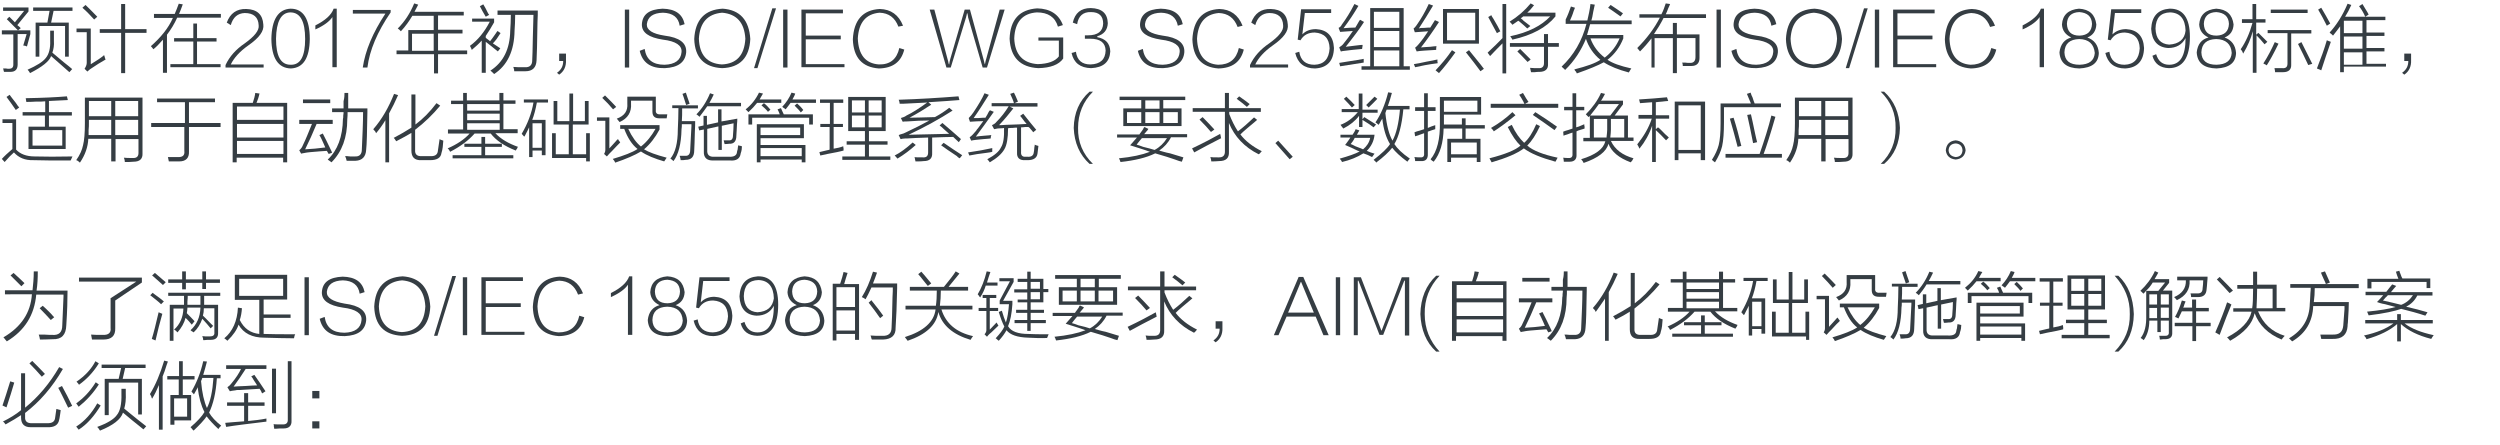 <?xml version="1.0" encoding="utf-8"?>
<!-- Generator: Adobe Illustrator 21.0.0, SVG Export Plug-In . SVG Version: 6.00 Build 0)  -->
<svg version="1.1" id="Layer_1" xmlns="http://www.w3.org/2000/svg" xmlns:xlink="http://www.w3.org/1999/xlink" x="0px" y="0px"
	 viewBox="0 0 807 143.7" style="enable-background:new 0 0 807 143.7;" xml:space="preserve">
<style type="text/css">
	.st0{fill:#91D2E0;}
	.st1{fill:#FFFFFF;}
	.st2{fill:#353D43;}
	.st3{fill:#0080C6;}
	.st4{fill:#9D9FA2;}
	.st5{fill:#0080C6;stroke:#0080C6;stroke-width:0.5;stroke-linecap:round;stroke-linejoin:round;stroke-miterlimit:10;}
	.st6{fill:#353D43;stroke:#353D43;stroke-width:0.5;stroke-miterlimit:10;}
</style>
<g>
	<path class="st2" d="M1,3.6V2.4h8.2v1.3L5.6,8.1c0.1,0.1,0.3,0.3,0.6,0.5C6.4,8.8,6.6,9,6.7,9.1L5.8,9.8h4v1.2L8.7,15
		c-0.4-0.2-0.8-0.3-1.2-0.3l1.1-3.7H5.7v9.8c0,1.6-0.8,2.4-2.3,2.4c-0.8,0-1.4,0-2.1,0c-0.1-0.1-0.1-0.4-0.2-0.8
		C1.1,22.4,1,22.3,1,22.1c0.2,0,0.5,0,0.9,0c0.4,0.1,0.8,0.1,1,0.1c0.9,0,1.4-0.4,1.4-1.3v-9.8H0.6V9.8h5.2C4.4,8.4,3.2,7.2,2.2,6.2
		L3,5.4C3.6,6,4.2,6.6,4.8,7.2l3-3.7H1z M22.4,23.3c-2.4-2.1-4.3-3.8-5.9-5.2c-0.6,1.7-2.9,3.5-6.8,5.5c-0.2-0.4-0.5-0.8-0.8-1.1
		c2.9-1.3,4.9-2.5,5.9-3.8c1-1.2,1.5-3.1,1.4-5.6V9.9h1.2v3.3c0.1,1.4-0.1,2.7-0.5,3.8c0.8,0.7,2,1.7,3.7,3.1
		c1.2,0.9,2.1,1.7,2.7,2.2L22.4,23.3z M10.6,2.4h12.8v1.1h-6.1l-0.8,3.8h5.7v11H21V8.4h-8.3v9.9h-1.2V7.3h3.8l0.7-3.8h-5.3V2.4z"/>
	<path class="st2" d="M29.2,20.8c2-1.2,3.5-2.2,4.4-3c0.1,0.1,0.1,0.3,0.2,0.6c0.1,0.4,0.2,0.7,0.3,0.8c-1.6,0.9-3.2,1.9-4.8,3
		c-0.3,0.2-0.7,0.5-1.1,0.9l-0.9-0.9c0.4-0.6,0.7-1.3,0.7-1.9v-9.9h-3.3V9.2h4.6V20.8z M30.4,6.3c-1.3-1.4-2.5-2.7-3.8-3.8l1-0.9
		c0.8,0.8,2.1,2,3.8,3.8L30.4,6.3z M39.1,1.3h1.3v8.1h6.9v1.2h-6.9v13h-1.3v-13h-6.9V9.4h6.9V1.3z"/>
	<path class="st2" d="M57.7,1.2L59,1.4c-0.4,1.1-0.8,2.2-1.2,3.1h13.5v1.2H57.2c-0.9,2-2,3.8-3.3,5.5v12.3h-1.3V12.8
		c-1.2,1.4-2.2,2.4-3.1,3.1c-0.2-0.3-0.5-0.7-0.8-1c3.3-2.9,5.7-5.9,7.1-9.1h-6.1V4.5h6.7C56.8,3.5,57.3,2.4,57.7,1.2z M62.4,7.6
		h1.2v4.7h6.3v1.1h-6.3v7.3h7.6v1H55v-1h7.4v-7.3h-6.2v-1.1h6.2V7.6z"/>
	<path class="st2" d="M72.8,21.8v-0.8c1.3-2.8,3.4-5.1,6.2-7c3.2-2.3,4.7-4.2,4.5-5.8c-0.1-2.6-1.6-4-4.5-4
		c-2.3,0.1-3.8,1.4-4.5,3.9l-1.3-0.8c1.1-3,3.2-4.5,6.3-4.4c3.5,0.1,5.3,1.8,5.5,5c0.3,2.1-1.3,4.3-4.9,6.8c-2.7,1.9-4.6,4-5.6,6.1
		h10.6v1H72.8z"/>
	<path class="st2" d="M93.8,2.8c4.1,0,6.2,3.3,6.2,9.8c-0.1,6.2-2.1,9.3-6.1,9.5c-4.1-0.1-6.2-3.3-6.3-9.5C87.7,6.3,89.8,3,93.8,2.8
		z M93.8,20.9c3.2,0.1,4.7-2.7,4.7-8.3C98.5,6.8,96.9,4,93.7,4c-3,0.1-4.5,3-4.6,8.5C89.1,18.1,90.6,20.9,93.8,20.9z"/>
	<path class="st2" d="M107.3,5.5c-0.9,1.4-2.8,2.8-5.5,4c0-0.4,0-0.9,0-1.3c3.2-1.6,5.2-3.4,5.9-5.4h1v18.9h-1.4V5.5z"/>
	<path class="st2" d="M118.6,21.8h-1.5c0.8-5.4,3.2-11.2,7.3-17.4h-10.5V3.2h12.2V4C121.8,10.3,119.3,16.2,118.6,21.8z"/>
	<path class="st2" d="M129.4,10.1c-0.3-0.4-0.7-0.7-1-0.9c2.2-2.2,4-4.9,5.3-8.1l1.3,0.4c-0.4,0.8-0.8,1.6-1.2,2.3h15.9v1.2h-8.3
		v4.6h7.9v1.2h-7.9v5.5h9.4v1.2h-9.4v6.2h-1.3v-6.2H128v-1.2h3.8V9.7h8.2V5.1h-6.9C132.1,6.8,130.9,8.5,129.4,10.1z M133,10.9v5.5h7
		v-5.5H133z"/>
	<path class="st2" d="M152.4,7.1V6h7.1v1.2c-0.9,1.6-1.8,3.1-2.7,4.4v0.6c0.2,0.2,0.5,0.4,0.9,0.7c0.2,0.2,0.4,0.3,0.5,0.4
		c0.4-0.5,1.1-1.4,1.9-2.6c0.2-0.3,0.3-0.5,0.5-0.7l1,0.7c-0.1,0.1-0.2,0.2-0.3,0.4c-0.6,1-1.3,2-2.2,2.9c0.3,0.2,0.7,0.5,1.2,0.8
		c0.6,0.4,1,0.7,1.2,0.8l-0.8,1c-1.7-1.4-3-2.4-3.9-3.1v10h-1.3V13.1c-0.9,1-2,2-3.2,3c-0.1-0.1-0.1-0.3-0.2-0.5
		c-0.2-0.4-0.3-0.6-0.4-0.8c2.6-1.9,4.7-4.5,6.4-7.8H152.4z M154.9,2l1.1-0.6c0.2,0.4,0.7,1.1,1.2,2.2c0.3,0.6,0.5,1,0.7,1.2
		l-1.1,0.6C156.2,4.5,155.6,3.3,154.9,2z M160.8,3.4h12.8c0,0.8,0,2-0.1,3.8c-0.1,6.8-0.2,10.9-0.3,12.3c-0.1,2.3-1.3,3.5-3.6,3.5
		c-1.1,0-2.3,0-3.6,0c0-0.4-0.1-0.8-0.3-1.4c0.8,0.1,2,0.1,3.7,0.1c1.6,0.1,2.4-0.7,2.4-2.2c0.1-1.1,0.1-3.6,0.2-7.4
		c0.1-3.8,0.2-6.2,0.2-7.3h-5.9c0,1.9-0.1,3.6-0.2,5.1c-0.1,6.5-2.3,11.2-6.6,14c-0.1-0.1-0.3-0.3-0.7-0.7c-0.2-0.2-0.4-0.3-0.5-0.4
		c4.2-2.7,6.3-7,6.4-12.9c0.1-1.5,0.2-3.2,0.2-5.1h-4.3V3.4z"/>
	<path class="st2" d="M182.7,17.3v2.1c0.1,2.1-0.7,3.7-2.2,4.7l-0.7-0.6c1.4-1,2-2.2,2-3.8h-1.3v-2.4H182.7z"/>
	<path class="st2" d="M201.7,3.1h1.4v18.7h-1.4V3.1z"/>
	<path class="st2" d="M214,4.1c-3.2,0.1-4.9,1.3-5.2,3.7c-0.1,1.9,1.8,3.1,5.7,3.7c4.9,0.6,7.2,2.4,7,5.4c-0.3,3.2-2.6,4.9-6.9,5.1
		c-4.5,0.1-7.2-1.7-8.1-5.6l1.6-0.6c0.5,3.4,2.6,5.1,6.4,5.1c3.4-0.1,5.3-1.5,5.5-4.1c0.2-2.1-1.8-3.5-6-4c-4.6-0.7-6.9-2.3-6.8-5
		c0.2-3.2,2.4-4.8,6.7-5c4.1,0.1,6.4,1.7,7.1,5l-1.6,0.5C219,5.6,217.2,4.2,214,4.1z"/>
	<path class="st2" d="M233.1,22c-5.8-0.3-8.8-3.4-9-9.4c0.3-6.2,3.4-9.5,9.2-9.8c5.5,0.4,8.5,3.6,8.9,9.8
		C241.9,18.6,238.9,21.8,233.1,22z M233.1,4.1c-4.7,0.4-7.2,3.2-7.5,8.4c0.2,5.3,2.7,8,7.4,8.3c4.8-0.2,7.3-3,7.6-8.3
		C240.3,7.3,237.8,4.5,233.1,4.1z"/>
	<path class="st2" d="M249.3,2.7h1.2l-6,19.3h-1.1L249.3,2.7z"/>
	<path class="st2" d="M252.8,3.1h1.4v18.7h-1.4V3.1z"/>
	<path class="st2" d="M260.1,20.7h12.5v1h-13.9V3.1h13.4v1.2h-12v7.2h11.3v1.2h-11.3V20.7z"/>
	<path class="st2" d="M290.3,15.5l1.6,0.5c-1,4-3.7,6-8.2,6.1c-5.4-0.4-8.2-3.5-8.4-9.4c0.3-6.2,3.2-9.5,8.7-9.8
		c3.6,0.1,6.1,1.9,7.5,5.4L290,8.6c-1.1-2.9-3.1-4.4-6.1-4.5c-4.4,0.4-6.7,3.2-7,8.3c0.2,5.3,2.5,8.1,6.8,8.4
		C287.3,20.9,289.5,19.1,290.3,15.5z"/>
	<path class="st2" d="M322.7,3.1h1.6l-5.7,18.7h-1.4l-4.7-16.2c0-0.1,0-0.3-0.1-0.7c-0.1-0.4-0.1-0.6-0.2-0.7
		c-0.1,0.1-0.1,0.4-0.2,0.8c-0.1,0.2-0.1,0.3-0.1,0.4l-5,16.4h-1.4l-5.4-18.7h1.5l4.3,16.1c0.1,0.2,0.2,0.7,0.3,1.3
		c0.1,0.1,0.1,0.2,0.1,0.3h0.1c0-0.2,0.1-0.6,0.2-1.2c0.1-0.2,0.1-0.3,0.1-0.4l4.7-16.1h1.7l4.4,16.1c0.2,0.8,0.3,1.3,0.4,1.6
		c0-0.1,0-0.2,0.1-0.3c0.1-0.6,0.2-1.1,0.3-1.3L322.7,3.1z"/>
	<path class="st2" d="M335.2,12.1h8v6.8c-1.4,2-4.1,3-8,3.1c-5.9-0.3-9-3.5-9.3-9.5c0.2-6.2,3.2-9.4,8.9-9.8c4.2,0.1,7,1.9,8.3,5.4
		l-1.6,0.5c-0.9-3.1-3.2-4.6-6.8-4.6c-4.6,0.3-7.1,3.1-7.3,8.4c0.2,5.2,2.8,8,7.6,8.3c3.3-0.1,5.6-0.9,6.8-2.5v-5.1h-6.6V12.1z"/>
	<path class="st2" d="M358.4,16.6c-0.2,3.4-2.2,5.2-6.2,5.4c-3.5-0.1-5.6-1.7-6.3-4.9l1.4-0.4c0.4,2.8,2,4.1,4.7,4.1
		c3.2-0.1,4.8-1.6,4.9-4.5c-0.1-2.5-1.7-3.8-5-3.8h-1.7v-1.1h1c3.2,0,4.8-1.3,4.9-3.8c0-2.4-1.3-3.7-3.9-3.7
		c-2.6-0.1-4.1,1.3-4.5,3.9l-1.4-0.5c0.7-3.1,2.6-4.7,5.8-4.7c3.6,0.1,5.4,1.7,5.5,4.9c-0.1,2.2-1.3,3.6-3.4,4.2V12
		C356.9,12.5,358.3,14,358.4,16.6z"/>
	<path class="st2" d="M374.8,4.1c-3.2,0.1-4.9,1.3-5.2,3.7c-0.1,1.9,1.8,3.1,5.7,3.7c4.9,0.6,7.2,2.4,7,5.4
		c-0.3,3.2-2.6,4.9-6.9,5.1c-4.5,0.1-7.2-1.7-8.1-5.6l1.6-0.6c0.5,3.4,2.6,5.1,6.4,5.1c3.4-0.1,5.3-1.5,5.5-4.1c0.2-2.1-1.8-3.5-6-4
		c-4.6-0.7-6.9-2.3-6.8-5c0.2-3.2,2.4-4.8,6.7-5c4.1,0.1,6.4,1.7,7.1,5l-1.6,0.5C379.7,5.6,377.9,4.2,374.8,4.1z"/>
	<path class="st2" d="M399.9,15.5l1.6,0.5c-1,4-3.7,6-8.2,6.1c-5.4-0.4-8.2-3.5-8.4-9.4c0.3-6.2,3.2-9.5,8.7-9.8
		c3.6,0.1,6.1,1.9,7.5,5.4l-1.6,0.4c-1.1-2.9-3.1-4.4-6.1-4.5c-4.4,0.4-6.7,3.2-7,8.3c0.2,5.3,2.5,8.1,6.8,8.4
		C396.9,20.9,399.1,19.1,399.9,15.5z"/>
	<path class="st2" d="M403.5,21.8v-0.8c1.3-2.8,3.4-5.1,6.2-7c3.2-2.3,4.7-4.2,4.5-5.8c-0.1-2.6-1.6-4-4.5-4
		c-2.3,0.1-3.8,1.4-4.5,3.9l-1.3-0.8c1.1-3,3.2-4.5,6.3-4.4c3.5,0.1,5.3,1.8,5.5,5c0.3,2.1-1.3,4.3-4.9,6.8c-2.7,1.9-4.6,4-5.6,6.1
		h10.6v1H403.5z"/>
	<path class="st2" d="M424.8,9.4c3.6,0.2,5.6,2.2,5.8,6.1c-0.1,4.2-2.2,6.4-6.1,6.6c-3.5,0-5.6-1.7-6.4-5l1.3-0.4
		c0.4,2.8,2.1,4.2,4.9,4.2c3.1-0.1,4.7-1.9,4.9-5.3c-0.1-3.2-1.7-4.9-4.8-5.1c-2.1,0-3.6,0.8-4.6,2.5l-0.9-0.2l1.1-9.8h9.7v1.2h-8.5
		l-0.8,6.9C421.4,10,422.9,9.4,424.8,9.4z"/>
	<path class="st2" d="M434.4,15.1c0.9-0.1,2.2-0.3,4.1-0.5c0.6-0.1,1.1-0.1,1.4-0.1c-0.1,0.1-0.1,0.3-0.1,0.6
		c-0.1,0.3-0.1,0.5-0.1,0.7c-2.1,0.2-4.3,0.4-6.4,0.7c-0.2,0.1-0.3,0.1-0.5,0.1l-0.5-1.3c0.6-0.4,1.1-0.8,1.3-1.1
		c1.1-1.3,2.1-2.7,3.1-4.2c-1.5,0.1-2.9,0.2-4.1,0.3l-0.5-1.3c0.4-0.2,0.8-0.5,1-1c1.4-1.9,2.8-4.1,4.1-6.7l1.3,0.6
		c-1.4,2.4-3,4.8-4.8,7.2c1.3-0.1,2.6-0.2,3.8-0.2c0.2-0.4,0.6-0.9,1-1.7c0.2-0.4,0.4-0.7,0.6-0.8l1.2,0.7
		C439.1,9,437.1,11.7,434.4,15.1z M432.6,21.4l-0.3-1.1c0.6-0.1,1.7-0.3,3.1-0.5c2.1-0.3,3.7-0.6,4.8-0.8c0,0.4,0,0.8,0,1.2
		C437.7,20.6,435.1,21,432.6,21.4z M439.5,22.5v-1.1h2.8V2.6h10.8v18.8h2v1.1H439.5z M443.5,3.8V9h8.2V3.8H443.5z M443.5,10v5.2h8.2
		V10H443.5z M443.5,16.3v5.1h8.2v-5.1H443.5z"/>
	<path class="st2" d="M458.7,15.3c0.8-0.1,1.8-0.1,3-0.2c0.9-0.1,1.5-0.2,2-0.2c-0.1,0.4-0.1,0.8-0.1,1.2c-3.2,0.2-5.3,0.3-6.3,0.5
		l-0.5-1.2c0.4-0.3,0.8-0.7,1.2-1.2c1.1-1.3,2.1-2.7,3-4.1c-1.6,0.1-3,0.2-4.1,0.3h-0.2l-0.4-1.2c0.2-0.1,0.7-0.6,1.2-1.4
		c1.2-1.7,2.5-3.9,3.7-6.5l1.4,0.5c-1.4,2.4-3,4.9-4.6,7.4C458.4,9,459,9,459.8,9c0.9-0.1,1.5-0.1,1.9-0.1c0.6-0.9,1.1-1.7,1.5-2.4
		l1.3,0.6C462.5,10.2,460.5,13,458.7,15.3z M456.4,20.7c0.9-0.1,2.2-0.4,4.1-0.8c1.6-0.3,2.7-0.5,3.5-0.7c0,0.6,0,1,0.1,1.2
		c-3.1,0.4-5.6,0.9-7.3,1.3L456.4,20.7z M468.7,16.2l1.1,0.7c-1.8,2.5-3.5,4.7-5.3,6.7l-1.1-0.9C465.2,20.8,467,18.7,468.7,16.2z
		 M465.8,2.9h11.6v11.2h-11.6V2.9z M467.1,4.1V13h9.1V4.1H467.1z M473.2,16.9l1-0.7c0.9,1.1,2.2,2.7,3.8,4.7c0.4,0.6,0.8,1,1,1.3
		l-1.1,0.8C476.5,21.1,474.9,19,473.2,16.9z"/>
	<path class="st2" d="M480.2,17c2-1.9,3.6-3.4,4.8-4.7v-11h1.2v22.4H485v-9.7c-1.3,1.3-2.7,2.7-4,4.1L480.2,17z M480.4,5.5l1-0.6
		c0.1,0.2,0.3,0.7,0.7,1.2c1.1,1.8,1.8,3.2,2.2,4l-1.1,0.6C482.3,9.1,481.4,7.3,480.4,5.5z M488.2,8c-0.1-0.1-0.2-0.2-0.4-0.5
		c-0.2-0.2-0.4-0.4-0.5-0.5c2.6-1.6,4.9-3.6,6.8-5.9l1.1,0.6c-0.1,0.1-0.3,0.3-0.6,0.7c-0.3,0.4-0.8,1-1.6,1.7h9.1v1.2
		c-2.9,3.6-7.6,6.1-13.9,7.5c-0.1-0.2-0.3-0.6-0.7-1.1c5.8-1.2,10.1-3.4,12.9-6.4h-8.7c-0.2,0.2-0.5,0.4-0.8,0.6
		c0.2,0.2,0.6,0.4,0.9,0.8c0.9,0.7,1.7,1.3,2.2,1.7l-1,0.8c-0.6-0.6-1.4-1.3-2.6-2.3c0.1,0.1,0,0-0.3-0.2C489.6,7,488.9,7.5,488.2,8
		z M498.4,11h1.3v2.9h3.5v1.2h-3.5v5.6c0.1,1.6-0.9,2.5-2.8,2.5c-0.4,0-0.9,0-1.5,0.1c-0.6,0-1,0-1.2,0c0-0.1,0-0.3-0.1-0.5
		c-0.1-0.4-0.1-0.7-0.2-0.9c0.9,0.1,1.8,0.1,2.7,0.1c1.2,0.1,1.8-0.5,1.8-1.6v-5.3h-11v-1.2h11V11z M489.8,16.6l0.9-0.8
		c0.4,0.4,1.2,1.2,2.3,2.3c0.5,0.5,0.9,0.9,1.1,1.1l-1,0.8C492,18.8,490.8,17.6,489.8,16.6z"/>
	<path class="st2" d="M506.8,6.6h5.6c0.4-1.7,0.8-3.5,1-5.3l1.4,0.2c-0.1,0.5-0.3,1.3-0.5,2.3c-0.2,1.3-0.4,2.2-0.6,2.8h13v1.2
		h-13.4c-0.3,1.2-0.7,2.3-1,3.5h11.7v1.1c-1.1,2.8-2.8,5.1-5.1,6.9c1.6,1.1,4.1,2,7.7,2.8c-0.2,0.2-0.4,0.6-0.7,1.1
		c-0.1,0.1-0.1,0.1-0.1,0.2c-3.4-0.9-6.1-2-8.1-3.3c-1.8,1-4.7,2.2-8.7,3.6c-0.1-0.2-0.2-0.6-0.6-0.9c-0.1-0.2-0.1-0.3-0.2-0.4
		c4-1,6.8-2,8.4-3.1c-2.2-1.8-3.8-4.1-4.7-6.9H512c-1.6,3.9-3.8,7.3-6.8,10.2c-0.1-0.2-0.3-0.4-0.7-0.7c-0.2-0.2-0.3-0.3-0.4-0.4
		c3.9-3.7,6.6-8.3,8-13.8h-6.7V6.3c0.7-1.4,1.2-2.8,1.7-4.2l1.3,0.4c-0.1,0.2-0.2,0.6-0.4,1C507.6,4.9,507.1,5.9,506.8,6.6z
		 M522.8,12.4h-9.4c0.9,2.5,2.5,4.6,4.6,6.2C520.2,16.9,521.8,14.8,522.8,12.4z M519.1,2.5l0.8-0.9c1.4,0.9,2.7,1.8,4,2.7l-0.8,1
		C521.3,4,520,3.1,519.1,2.5z"/>
	<path class="st2" d="M534.3,21.8h-1.2v-9.4c-1.1,1.4-2.3,2.8-3.7,4.2c-0.4-0.5-0.7-0.9-0.9-1.1c3.1-3.1,5.5-6.3,7.3-9.8h-6.6V4.6
		h7.1c0.6-1.1,1-2.3,1.4-3.5l1.4,0.2c-0.1,0.3-0.3,0.8-0.6,1.4c-0.3,0.9-0.6,1.5-0.8,1.9h13v1.2h-13.7c-0.9,1.8-2,3.6-3.1,5.2h6.1
		V7.4h1.3v3.7h7.3v7.6c0,1.7-0.9,2.6-2.6,2.6c-0.9,0-1.8,0-2.8,0c0-0.2,0-0.5-0.1-0.9c0.1,0.3,0,0.2-0.1-0.2c0.2,0,0.5,0,0.9,0
		c0.6,0.1,1.1,0.1,1.5,0.1c1.3,0.1,1.9-0.6,1.9-1.9v-6.1h-6v11.3h-1.3V12.3h-5.9V21.8z"/>
	<path class="st2" d="M554.1,3.1h1.4v18.7h-1.4V3.1z"/>
	<path class="st2" d="M566.4,4.1c-3.2,0.1-4.9,1.3-5.2,3.7c-0.1,1.9,1.8,3.1,5.7,3.7c4.9,0.6,7.2,2.4,7,5.4
		c-0.3,3.2-2.6,4.9-6.9,5.1c-4.5,0.1-7.2-1.7-8.1-5.6l1.6-0.6c0.5,3.4,2.6,5.1,6.4,5.1c3.4-0.1,5.3-1.5,5.5-4.1c0.2-2.1-1.8-3.5-6-4
		c-4.6-0.7-6.9-2.3-6.8-5c0.2-3.2,2.4-4.8,6.7-5c4.1,0.1,6.4,1.7,7.1,5l-1.6,0.5C571.4,5.6,569.6,4.2,566.4,4.1z"/>
	<path class="st2" d="M585.5,22c-5.8-0.3-8.8-3.4-9-9.4c0.3-6.2,3.4-9.5,9.2-9.8c5.5,0.4,8.5,3.6,8.9,9.8
		C594.3,18.6,591.3,21.8,585.5,22z M585.5,4.1c-4.7,0.4-7.2,3.2-7.5,8.4c0.2,5.3,2.7,8,7.4,8.3c4.8-0.2,7.3-3,7.6-8.3
		C592.7,7.3,590.2,4.5,585.5,4.1z"/>
	<path class="st2" d="M601.7,2.7h1.2l-6,19.3h-1.1L601.7,2.7z"/>
	<path class="st2" d="M605.2,3.1h1.4v18.7h-1.4V3.1z"/>
	<path class="st2" d="M612.5,20.7h12.5v1h-13.9V3.1h13.4v1.2h-12v7.2h11.3v1.2h-11.3V20.7z"/>
	<path class="st2" d="M642.8,15.5l1.6,0.5c-1,4-3.7,6-8.2,6.1c-5.4-0.4-8.2-3.5-8.4-9.4c0.3-6.2,3.2-9.5,8.7-9.8
		c3.6,0.1,6.1,1.9,7.5,5.4l-1.6,0.4c-1.1-2.9-3.1-4.4-6.1-4.5c-4.4,0.4-6.7,3.2-7,8.3c0.2,5.3,2.5,8.1,6.8,8.4
		C639.7,20.9,641.9,19.1,642.8,15.5z"/>
	<path class="st2" d="M658.4,5.5c-0.9,1.4-2.8,2.8-5.5,4c0-0.4,0-0.9,0-1.3c3.2-1.6,5.2-3.4,5.9-5.4h1v18.9h-1.4V5.5z"/>
	<path class="st2" d="M668.6,12.1c-1.9-0.9-2.9-2.3-3-4.2c0.2-3.1,2.1-4.8,5.5-5.1c3.4,0.2,5.2,1.9,5.6,5.1
		c-0.1,2.1-1.1,3.5-2.9,4.2c2.2,0.8,3.5,2.4,3.7,5c-0.1,3.2-2.2,4.8-6.3,5c-4.1-0.1-6.2-1.8-6.4-5.2
		C665.1,14.3,666.4,12.7,668.6,12.1z M671.2,12.6c-3.1,0.1-4.7,1.5-4.8,4.3c0.1,2.7,1.7,4,4.9,4c3.1-0.1,4.7-1.3,4.9-3.8
		C675.9,14.2,674.3,12.7,671.2,12.6z M671.2,3.9c-2.6,0.1-3.9,1.4-4,3.8c0.1,2.5,1.4,3.8,4.1,3.8c2.6-0.1,3.9-1.4,4-3.8
		C675.2,5.3,673.8,4.1,671.2,3.9z"/>
	<path class="st2" d="M686.3,9.4c3.6,0.2,5.6,2.2,5.8,6.1c-0.1,4.2-2.2,6.4-6.1,6.6c-3.5,0-5.6-1.7-6.4-5l1.3-0.4
		c0.4,2.8,2.1,4.2,4.9,4.2c3.1-0.1,4.7-1.9,4.9-5.3c-0.1-3.2-1.7-4.9-4.8-5.1c-2.1,0-3.6,0.8-4.6,2.5l-0.9-0.2l1.1-9.8h9.7v1.2h-8.5
		l-0.8,6.9C683,10,684.5,9.4,686.3,9.4z"/>
	<path class="st2" d="M694.8,18l1.2-0.5c0.7,2.3,2.1,3.4,4.2,3.4c3.6,0,5.3-2.9,5.3-8.6c-1.1,2.1-3,3.2-5.6,3.2
		c-3.4-0.2-5.3-2.3-5.5-6.2c0.2-4.1,2.2-6.2,5.9-6.5c4.4-0.1,6.6,3,6.6,9.1c0,6.8-2.3,10.1-6.8,10.1C697.3,21.9,695.5,20.6,694.8,18
		z M705.5,9.9c-0.1-3.8-1.8-5.8-5-5.9c-3.1,0.1-4.6,1.8-4.7,5.2c0.1,3.3,1.6,5,4.4,5.2C703.4,14.2,705.2,12.7,705.5,9.9z"/>
	<path class="st2" d="M712.9,12.1c-1.9-0.9-2.9-2.3-3-4.2c0.2-3.1,2.1-4.8,5.5-5.1c3.4,0.2,5.2,1.9,5.6,5.1
		c-0.1,2.1-1.1,3.5-2.9,4.2c2.2,0.8,3.5,2.4,3.7,5c-0.1,3.2-2.2,4.8-6.3,5c-4.1-0.1-6.2-1.8-6.4-5.2
		C709.4,14.3,710.6,12.7,712.9,12.1z M715.4,12.6c-3.1,0.1-4.7,1.5-4.8,4.3c0.1,2.7,1.7,4,4.9,4c3.1-0.1,4.7-1.3,4.9-3.8
		C720.2,14.2,718.5,12.7,715.4,12.6z M715.4,3.9c-2.6,0.1-3.9,1.4-4,3.8c0.1,2.5,1.4,3.8,4.1,3.8c2.6-0.1,3.9-1.4,4-3.8
		C719.4,5.3,718,4.1,715.4,3.9z"/>
	<path class="st2" d="M724.1,17.3c-0.1-0.1-0.1-0.3-0.2-0.5c-0.1-0.2-0.3-0.6-0.6-0.9c1.6-2.3,2.9-5.2,3.8-8.5h-3.4V6.2h3.4V1.3h1.2
		v4.9h3v1.1h-3v3.9l0.7-0.6c0.4,0.4,1.1,1.1,1.9,1.9c0.4,0.4,0.8,0.8,1,1l-0.9,0.8c-0.9-1.1-1.8-2.1-2.6-2.9v12.1h-1.2V10.1
		C726.6,12.4,725.6,14.8,724.1,17.3z M734.3,13.6l1.2,0.5c-1.6,3.3-2.9,5.6-3.8,7c-0.1-0.1-0.4-0.3-0.9-0.5
		c-0.1-0.1-0.1-0.1-0.2-0.1C732.1,18.2,733.3,15.8,734.3,13.6z M732,9.7h14.1v1.1h-6.5v10c0.1,1.6-0.8,2.5-2.6,2.5
		c-0.9,0-1.8,0-2.6,0c0-0.4-0.1-0.8-0.2-1.3c0.8,0,1.7,0,2.5,0c1.2,0.1,1.7-0.4,1.7-1.5v-9.8H732V9.7z M733,3.1h11.9v1.1H733V3.1z
		 M741.8,14.2l1.1-0.6c1.2,2.4,2.4,4.8,3.5,7l-1.3,0.4C743.9,18.4,742.8,16.2,741.8,14.2z"/>
	<path class="st2" d="M747.9,22.1c1.3-3.3,2.4-6.3,3.2-9.1c0.4,0.2,0.8,0.3,1.3,0.5c-1.1,3.1-2.1,6.1-3.1,9.2L747.9,22.1z
		 M751.1,8.3c-1-2-1.9-3.7-2.8-5.2l1-0.6c1,1.7,2,3.4,2.9,5.1L751.1,8.3z M753.1,11.5c-0.1-0.1-0.2-0.2-0.4-0.4
		c-0.3-0.2-0.5-0.4-0.7-0.6c2.2-2.4,4.2-5.5,5.8-9.3l1.2,0.4c-0.6,1.4-1.3,2.7-2,3.8H770v1.1h-6.1v4h5.8v1.1h-5.8v3.9h5.8v1.1h-5.8
		v4h6.3v0.9h-13.6v1.8h-1.2V8.5C754.6,9.6,753.8,10.6,753.1,11.5z M756.6,6.7v4h6v-4H756.6z M756.6,11.8v3.9h6v-3.9H756.6z
		 M756.6,16.9v4h6v-4H756.6z M761.5,2l1.1-0.7c0.2,0.3,0.5,0.8,0.9,1.5c0.6,0.9,0.9,1.5,1.1,1.9l-1.1,0.7C762.9,4,762.2,2.9,761.5,2
		z"/>
	<path class="st2" d="M778.3,17.3v2.1c0.1,2.1-0.7,3.7-2.2,4.7l-0.7-0.6c1.4-1,2-2.2,2-3.8h-1.3v-2.4H778.3z"/>
	<path class="st2" d="M11.2,50.5c3.3,0.1,7.4,0.1,12.2,0c-0.3,0.6-0.5,1.1-0.6,1.3c-5.6,0-9.6,0-12-0.1c-2.7,0.1-4.8-0.8-6.3-2.5
		c-0.9,0.8-1.9,1.8-3,3.1l-0.9-1c0.8-0.9,1.9-1.9,3.4-3.2v-8.4H0.8v-1.2h4.4v9.8C6.5,49.7,8.5,50.5,11.2,50.5z M5.1,35.5
		c-1.3-1.9-2.3-3.3-3-4.2l1-0.7c0.4,0.5,1,1.4,2,2.6C5.6,34,6,34.5,6.2,34.7L5.1,35.5z M7.3,36.2h7.3v-3.5c-0.6,0.1-1.6,0.1-3,0.1
		c-1.4,0.1-2.4,0.1-3.1,0.1l-0.2-1.2c5.4-0.1,9.8-0.3,13.3-0.6l0.3,1.2c-1.9,0.1-4,0.2-6.1,0.3v3.6h7.4v1.1h-7.4v3.6h5.4v7.2h-12
		v-7.2h5.3v-3.6H7.3V36.2z M10.5,42v5h9.6v-5H10.5z"/>
	<path class="st2" d="M37.2,52.1h-1.3v-7.3h-7.4c-0.1,2.6-1,5.2-2.7,7.7c-0.4-0.4-0.8-0.7-1.2-0.8c1.2-1.7,1.9-3.3,2.2-4.8
		c0.4-1.5,0.6-3.9,0.6-7.1v-8.3h18.6v18c0.1,1.8-0.9,2.7-2.9,2.7c-0.9,0.1-1.8,0.1-2.8,0.1c0-0.4-0.1-0.9-0.3-1.4
		c0.6,0.1,1.6,0.1,2.8,0.1c1.3,0.1,1.9-0.5,1.9-1.6v-4.5h-7.4V52.1z M28.7,39.8c0,0.6,0,1.3-0.1,2.2c0,0.8,0,1.3,0,1.6h7.3v-4.9
		h-7.2V39.8z M28.7,32.6v4.9h7.2v-4.9H28.7z M44.6,32.6h-7.4v4.9h7.4V32.6z M37.2,38.7v4.9h7.4v-4.9H37.2z"/>
	<path class="st2" d="M50.6,31.8h18.8V33H61v6.7h10.2V41H61v7.9c0.1,2.1-1,3.2-3.1,3.2c-1.1,0-2.2,0-3.4,0c-0.1-0.4-0.2-0.9-0.3-1.4
		c1,0,2,0,3.1,0c1.6,0.1,2.4-0.5,2.2-2V41H48.8v-1.3h10.9V33h-9V31.8z"/>
	<path class="st2" d="M75.2,33.2h6.4c0.4-1.2,0.7-2.3,0.8-3.2l1.4,0.2c-0.1,0.1-0.1,0.3-0.2,0.7c-0.1,0.5-0.4,1.3-0.8,2.3h9.9v19.2
		h-1.3v-1.5h-15v1.5h-1.3V33.2z M76.5,34.4v4.3h15v-4.3H76.5z M76.5,40v4.4h15V40H76.5z M76.5,45.5v4.2h15v-4.2H76.5z"/>
	<path class="st2" d="M106.1,49.7c-0.2-0.3-0.4-0.7-0.6-1c-1.4,0.1-3.1,0.2-5.2,0.4c-0.7,0.1-1.2,0.1-1.6,0.2
		c-0.3,0.1-0.7,0.1-1.1,0.2c0.1,0-0.1,0-0.4,0.1l-0.6-1.1c0.5-0.4,0.9-0.9,1.2-1.7c0.9-1.8,1.8-4.1,2.9-6.8h-4.1v-1.3h10.8V40h-5.2
		c-1.2,2.9-2.4,5.6-3.7,8.2c2.1-0.1,4.2-0.3,6.5-0.6c-0.2-0.6-0.7-1.5-1.2-2.7c-0.3-0.6-0.5-1-0.7-1.3l1.1-0.5
		c0.7,1.3,1.6,3.2,2.8,5.7c0.1,0.2,0.1,0.3,0.2,0.5L106.1,49.7z M97.8,32.1h8.8v1.2h-8.8V32.1z M111.2,30h1.2c0,1.4,0,3.1,0,5h6.2
		c0,0.2,0,0.6,0,1.1c-0.1,6.5-0.2,10.6-0.4,12.2c-0.1,2.3-1.3,3.5-3.4,3.6c-0.9,0-1.9,0-2.9,0c-0.1-0.6-0.3-1.1-0.5-1.5
		c0.4,0,0.9,0,1.6,0.1c0.7,0,1.2,0,1.6,0c1.4,0.1,2.2-0.7,2.2-2.2c0.2-4.6,0.4-8.6,0.4-12.1h-5c0,0.8,0,1.5-0.1,2.3
		c0,5.9-1.7,10.5-5.1,13.9c-0.1-0.1-0.4-0.3-0.8-0.6c-0.2-0.1-0.3-0.2-0.4-0.3c3.2-3,4.8-7.4,4.9-13.1c0.1-0.2,0.1-0.6,0.1-1.1
		c0.1-0.5,0.1-0.9,0.1-1.1h-3.7V35h3.7c0-0.5,0-1.3,0-2.3C111.2,31.5,111.2,30.6,111.2,30z"/>
	<path class="st2" d="M121.4,43c-0.1-0.3-0.3-0.7-0.7-1c-0.1-0.1-0.1-0.2-0.2-0.3c2.8-3.2,5-7.1,6.7-11.4l1.3,0.4
		c-0.9,2.1-1.9,4.1-2.9,5.9v15.8h-1.2V38.8C123.5,40.3,122.5,41.7,121.4,43z M127.9,45.6c-0.3-0.5-0.6-0.9-0.8-1.1
		c2.1-1.1,4-2.2,5.7-3.3V30.5h1.3v9.7c2.4-1.8,4.7-4.1,6.8-6.9l1.2,0.8c-2.4,2.9-5.1,5.5-8.1,7.8v6.5c-0.1,1.4,0.6,2.1,2.2,2h2.6
		c1.5,0.1,2.3-0.4,2.5-1.4c0.1-0.6,0.3-1.9,0.6-4.1c0.2,0.2,0.7,0.3,1.2,0.5c-0.1,1.5-0.2,2.8-0.6,4c-0.2,1.6-1.5,2.3-3.7,2.3H136
		c-2.2,0.1-3.2-1-3.2-3.1v-5.7C131.3,43.8,129.6,44.7,127.9,45.6z"/>
	<path class="st2" d="M144.8,41.8h4.7v-8.2h-3.9v-1.1h3.9V30h1.2v2.4h10.5V30h1.3v2.4h3.9v1.1h-3.9v8.2h4.6V43h-7.2
		c1.8,1.9,4.2,3.3,7.3,4.4c-0.1,0.1-0.2,0.3-0.3,0.6c-0.2,0.2-0.3,0.4-0.4,0.6c-3.8-1.5-6.4-3.3-8.1-5.5h-5.2
		c-1.9,2.2-4.6,4.2-7.9,5.9c-0.2-0.4-0.4-0.8-0.8-1.1c3-1.3,5.4-2.9,7.1-4.8h-7V41.8z M155.4,44.2h1.2v2.2h5.4v1h-5.4v2.7h9.1v1
		h-19.6v-1h9.3v-2.7h-5.5v-1h5.5V44.2z M150.8,33.6v2.1h10.5v-2.1H150.8z M150.8,36.7v2.1h10.5v-2.1H150.8z M150.8,39.8v2.1h10.5
		v-2.1H150.8z"/>
	<path class="st2" d="M169.1,32.1h7.8v1h-3.6c-0.4,2.2-0.9,4.1-1.5,5.6h4.3v11.4h-1.2v-1.5h-3v2.1h-1.1v-9.6
		c-0.2,0.5-0.6,1.2-1.1,2.2c-0.2,0.4-0.3,0.7-0.5,0.8l-0.8-0.9c1.9-3.2,3.2-6.6,3.8-10.1h-3.1V32.1z M171.9,39.8v7.9h3v-7.9H171.9z
		 M178.7,40.2v-7.6h1.2v6.5h3.9v-8.9h1.2v8.9h3.8v-6.5h1.2v7.6h-5.1v9.6h4.3V43h1.2v9.1h-1.2V51h-11v-8h1.2v6.8h4.2v-9.6H178.7z"/>
	<path class="st2" d="M197.5,48.8c-0.3,0.3-0.6,0.6-0.8,0.8c-0.2,0.2-0.5,0.6-0.8,0.9l-0.9-0.8c0.2-0.3,0.4-0.8,0.4-1.3V39h-2.7
		v-1.1h4v10c0.4-0.4,1.1-1.2,2-2.2c0.3-0.4,0.6-0.7,0.8-0.8c0.1,0.2,0.3,0.6,0.6,0.9l0.1,0.2C199.6,46.6,198.7,47.5,197.5,48.8z
		 M197.9,35.3c-1.1-1.3-2.3-2.6-3.5-3.7l0.9-0.8c1.7,1.7,2.9,2.9,3.6,3.7L197.9,35.3z M200.2,41.6v-1.2h12.7v1.4
		c-1.4,2.6-3,4.7-5,6.4c1.4,0.9,3.9,1.8,7.3,2.7c-0.2,0.3-0.5,0.7-0.8,1.2c-3.1-0.9-5.6-1.9-7.5-3.2c-2,1.2-4.8,2.4-8.3,3.6
		c-0.2-0.4-0.4-0.8-0.8-1.2c3.7-1.1,6.3-2.1,8-3.2c-1.8-1.4-3.2-3.6-4.3-6.5H200.2z M210.5,32.5h-6.8v0.9c0.2,2.8-1,4.8-3.7,6
		c-0.4-0.5-0.7-0.9-0.9-1.1c2.5-0.9,3.6-2.5,3.4-4.9v-2.2h9.2v4.4c-0.1,0.9,0.4,1.4,1.5,1.3h2.2l-0.2,1.3h-2.3
		c-1.6,0-2.3-0.7-2.3-2.2V32.5z M202.8,41.6c1.2,2.6,2.6,4.5,4.1,5.7c1.9-1.5,3.4-3.4,4.7-5.7H202.8z"/>
	<path class="st2" d="M217,34h8.3v1h-5.1c0,1.5,0,2.9-0.1,4.1h4.3c0,0.8,0,1.9-0.1,3.5c-0.1,2.8-0.1,4.7-0.2,5.9
		c0,2.1-0.9,3.1-2.8,3.1c-0.4,0.1-0.9,0.1-1.6,0.1c0-0.1,0-0.3-0.1-0.7c-0.1-0.2-0.1-0.5-0.2-0.7c0.5,0,1.1,0,1.7,0
		c1.1,0.1,1.7-0.5,1.7-1.9c0.1-1.3,0.2-3.9,0.4-7.7c0,0.2,0,0,0-0.6h-3.1c0,0.6,0,1.1-0.1,1.6c-0.1,4.8-1,8.2-2.6,10.3
		c-0.4-0.4-0.8-0.7-1-0.8c1.6-1.9,2.4-5.1,2.4-9.4c0.1-2.3,0.2-4.6,0.2-6.9H217V34z M220.3,30.3l1.1-0.4c0.1,0.3,0.3,0.9,0.6,1.8
		c0.3,0.8,0.5,1.4,0.6,1.8l-1.1,0.4c-0.1-0.2-0.2-0.5-0.3-0.9C220.8,31.7,220.5,30.8,220.3,30.3z M225.8,37.7
		c-0.3-0.3-0.7-0.6-1-0.8c1.8-1.8,3.3-4.1,4.4-6.8l1.2,0.4c-0.4,0.9-0.9,1.8-1.4,2.7h10.2v1.1h-10.9
		C227.5,35.4,226.7,36.6,225.8,37.7z M225.4,40.9l1.7-0.4v-3.1h1.1v2.9l3.6-0.8v-4.2h1.1v3.9l5.1-0.9c0,0.4,0,1-0.1,1.8
		c-0.1,1.5-0.1,2.7-0.2,3.7c0,1.8-0.8,2.7-2.3,2.6c-0.6,0.1-1.1,0.1-1.5,0.1c-0.1-0.5-0.2-0.9-0.3-1.2c0.7,0,1.2,0,1.6,0
		c0.9,0.1,1.4-0.4,1.4-1.5c0.1-1.4,0.2-2.7,0.2-4l-3.8,0.8v7.8h-1.1v-7.6l-3.6,0.8v6.9c-0.1,1.5,0.7,2.2,2.3,2.1h4.6
		c1.7,0.1,2.6-0.4,2.7-1.5c0-0.2,0.1-0.5,0.2-0.8c0.1-0.6,0.1-1.1,0.2-1.4c0.1,0.1,0.4,0.1,0.8,0.2c0.2,0.1,0.3,0.1,0.4,0.1
		c0,0.7-0.1,1.5-0.4,2.3c-0.2,1.7-1.4,2.5-3.5,2.3h-5.3c-2.1,0.1-3.2-0.9-3.1-2.9v-7.1l-1.5,0.3L225.4,40.9z"/>
	<path class="st2" d="M245,29.9l1.3,0.3c-0.4,0.7-0.8,1.3-1.1,1.9h7v1.1h-7.8c-0.8,1-1.7,2-2.8,3c-0.3-0.3-0.6-0.6-0.9-0.9
		C242.6,33.8,244,32,245,29.9z M251,35.3l1.1-0.4c0.2,0.6,0.6,1.3,0.9,2h9.4v3.3h-1.2V38h-18.4v2.2h-1.2v-3.3h10.1
		C251.5,36.4,251.3,35.8,251,35.3z M244.3,40.1h15.2v4.5h-14v2.2h14.5v5.6h-1.2v-0.9h-13.3v0.9h-1.2V40.1z M245.5,41.2v2.4h12.8
		v-2.4H245.5z M258.8,47.8h-13.3v2.6h13.3V47.8z M247.9,36.1c-0.6-0.8-1.3-1.4-2.1-2.1l0.8-0.7c0.8,0.6,1.4,1.3,2.1,2.1L247.9,36.1z
		 M255.5,29.9l1.2,0.3c-0.2,0.7-0.6,1.3-0.9,1.9h7.6v1.1h-8.2c-0.4,0.6-1,1.3-1.6,2.1c-0.1-0.1-0.3-0.3-0.7-0.5
		c-0.1-0.1-0.2-0.2-0.4-0.3C253.8,33.1,254.8,31.6,255.5,29.9z M259.3,35.5l-0.8,0.8c-0.4-0.6-1.1-1.3-2-2.2l0.8-0.7
		C258,34,258.7,34.7,259.3,35.5z"/>
	<path class="st2" d="M264.9,40h3v-6.8h-3.2v-1.1h7.5v1.1h-3.1V40h3v1h-3v7c1.1-0.2,2.2-0.4,3.1-0.8c0,0.1,0,0.3,0.1,0.7
		c0,0.3,0,0.5,0,0.7c-0.4,0.1-1.1,0.3-2.1,0.5c-2.2,0.4-4.1,0.8-5.4,1.1l-0.3-1.1c0.5-0.1,1.3-0.3,2.5-0.6c0.4-0.1,0.7-0.1,0.8-0.2
		v-7.3h-3V40z M273.3,45.6h5.9v-3.3h-5.4v-11h12.1v11h-5.4v3.3h6v1.1h-6v3.8h6.9v1.1h-15.5v-1.1h7.3v-3.8h-5.9V45.6z M275,32.4v3.9
		h4.2v-3.9H275z M275,37.3v3.8h4.2v-3.8H275z M284.6,32.4h-4.2v3.9h4.2V32.4z M280.4,37.3v3.8h4.2v-3.8H280.4z"/>
	<path class="st2" d="M294.6,46l1,0.8c-1.9,1.7-3.9,3.2-5.9,4.4c-0.4-0.5-0.7-0.8-0.9-1C290.6,49.3,292.5,47.9,294.6,46z
		 M309.5,45.9c-0.6-0.6-1.2-1.1-1.8-1.7c-1.5,0-3.8,0.1-6.8,0.2v5c0.1,1.7-0.8,2.6-2.7,2.6c-0.5,0.1-1.4,0.1-2.7,0.1
		c0-0.1,0-0.3-0.1-0.5c-0.1-0.5-0.1-0.8-0.2-0.9c0.3,0.1,1.2,0.1,2.7,0.1c1.2,0.1,1.7-0.5,1.7-1.6v-4.8c-3.2,0.1-5.4,0.2-6.8,0.3
		c-0.4,0-1,0-1.6,0.1c-0.2,0.1-0.3,0.1-0.5,0.1l-0.6-1.3c0.1,0,0.2-0.1,0.5-0.2c0.8-0.2,1.4-0.4,1.9-0.7c2.8-1.3,5.3-2.6,7.5-3.8
		c-2.1,0-4.5,0.1-7.1,0.3c-0.6,0-1.1,0-1.5,0.1l-0.6-1.2c0.7-0.2,1.3-0.4,1.8-0.8c1.9-0.9,4.1-2.3,6.7-4.2c-1.8,0.1-4.4,0.2-7.9,0.4
		c-0.5,0-0.8,0-1,0c0-0.1,0-0.3-0.1-0.7c-0.1-0.2-0.1-0.4-0.2-0.6c6.5-0.2,12.9-0.6,19.3-1.1l0.3,1.2c-2.1,0.2-5.5,0.4-10,0.7
		l0.9,0.8c-2.1,1.4-4.4,2.8-7,4.2c1.5,0,4.2-0.1,8.2-0.2c1.7-0.9,3.2-1.9,4.6-3l1.1,0.9c-4.2,2.7-8.9,5.3-14.2,7.8
		c3.1-0.1,7.5-0.2,13.1-0.3c-0.4-0.3-0.9-0.8-1.7-1.5c-0.6-0.6-1.1-1-1.4-1.2l0.9-0.8c2,1.7,4,3.4,6,5.2L309.5,45.9z M303.8,46.9
		l0.8-0.8c2.3,1.6,4.3,2.9,6,4l-0.8,1c-0.2-0.1-0.6-0.3-0.9-0.7C306.6,48.9,304.9,47.7,303.8,46.9z"/>
	<path class="st2" d="M312.9,50.2l-0.4-1c2.9-0.4,5.5-0.9,7.8-1.4c0,0.4,0,0.8,0,1.2c-0.3,0.1-0.8,0.2-1.6,0.3
		C316.2,49.6,314.3,49.9,312.9,50.2z M315,44.1c0.6-0.1,1.6-0.2,2.8-0.3c0.9-0.1,1.7-0.1,2.2-0.2c-0.1,0.2-0.2,0.6-0.2,1.1
		c-0.6,0.1-1.3,0.1-2.3,0.2c-2,0.2-3.3,0.3-4,0.5l-0.5-1.1c0.5-0.3,1.2-1,2.1-2.1c0.1-0.2,0.3-0.5,0.6-0.8c0.3-0.4,0.9-1.2,1.7-2.3
		c-1.3,0-2.7,0.1-4.3,0.2l-0.4-1.2c0.6-0.6,1.1-1.2,1.5-1.8c1.6-2.4,2.8-4.4,3.6-6.2l1.4,0.5c-1.8,2.9-3.4,5.4-4.9,7.5
		c0.3,0,0.8,0,1.6,0c1-0.1,1.7-0.1,2.2-0.1c0.2-0.4,0.6-0.9,0.9-1.6c0.2-0.4,0.4-0.7,0.6-0.8l1.2,0.5C318.5,39.3,316.6,42,315,44.1z
		 M320.3,33.3h7c-0.2-0.8-0.6-1.7-1.2-3l1.2-0.4c0.3,0.6,0.8,1.6,1.3,2.9l-1.1,0.5h7.4v1.1h-9l1.2,0.6c-1.4,1.8-2.9,3.6-4.6,5.4
		c0.4,0,1.1,0,2.1-0.1c3.3-0.1,5.6-0.2,6.8-0.3c-0.4-0.4-0.9-1-1.6-2c-0.2-0.2-0.3-0.4-0.5-0.6l1-0.7c0.5,0.6,1.3,1.6,2.3,2.9
		c0.9,1.1,1.6,1.9,1.9,2.3l-1,0.8c-0.1-0.2-0.3-0.5-0.7-0.9c-0.3-0.4-0.6-0.7-0.8-0.8c-0.2,0-0.6,0-1.1,0c-0.6,0.1-1,0.1-1.3,0.1V49
		c-0.1,1.1,0.4,1.7,1.5,1.6h0.6c1.2,0.1,1.9-0.4,2-1.4c0.1-0.2,0.1-0.8,0.2-1.7c0.1-0.3,0.1-0.6,0.1-0.8c0.4,0.2,0.8,0.3,1.2,0.4
		c-0.1,0.8-0.2,1.6-0.3,2.5c-0.2,1.4-1.3,2.1-3.2,2.1h-0.8c-1.8,0.1-2.7-0.8-2.6-2.4v-8.1c-0.3,0-0.8,0-1.5,0.1
		c-0.6,0-1.1,0-1.4,0.1c0,3.2-0.4,5.5-1.2,6.8c-0.8,1.4-2.3,2.8-4.7,4.2c-0.2-0.3-0.5-0.7-0.8-1c2.4-1.3,3.8-2.5,4.4-3.8
		c0.8-1.2,1.1-3.3,1-6.3c-0.3,0.1-0.6,0.1-0.8,0.1c-0.9,0-1.7,0.1-2.4,0.3l-0.7-1.3c0.7-0.3,1.2-0.7,1.4-1c1.6-1.6,2.9-3.3,4-5.1
		h-5.5V33.3z"/>
	<path class="st2" d="M352.8,52.9h-1.1c-3.2-2.9-4.9-6.8-5.1-11.6c0.1-4.9,1.8-8.8,5.1-11.7h1.1c-3.2,3.2-4.8,7.2-4.8,11.7
		C347.9,45.8,349.5,49.7,352.8,52.9z"/>
	<path class="st2" d="M381.5,52.2c-0.5-0.1-1.2-0.3-2.2-0.7c-1.4-0.5-3.6-1.2-6.4-2c-2.8,1.4-6.6,2.3-11.2,2.8
		c-0.1-0.4-0.3-0.8-0.5-1.2c4.1-0.4,7.4-1.1,10-2.1c-2.1-0.8-4.3-1.4-6.4-2.1c0.8-0.9,1.5-1.7,2.2-2.5h-6.4v-1h7.2
		c0.2-0.4,0.7-0.9,1.2-1.7c0.1-0.3,0.2-0.5,0.4-0.7l1.3,0.6c-0.1,0.2-0.3,0.5-0.6,0.8c-0.4,0.4-0.6,0.8-0.8,0.9h13.9v1h-5.2
		c-0.9,1.8-2.2,3.2-3.8,4.3c0.8,0.2,1.9,0.6,3.5,0.9c1.9,0.6,3.3,1,4.3,1.3L381.5,52.2z M361.4,31.2h21.2v1.1h-7.1v2.7h5.9v5.7
		h-18.8v-5.7h5.8v-2.7h-7V31.2z M363.8,36.2v3.5h4.6v-3.5H363.8z M372.7,48.4c1.7-0.9,3-2.2,4-3.8h-8.1c-0.4,0.4-0.8,1-1.4,1.7
		c-0.1,0.2-0.2,0.3-0.3,0.4c0.4,0.1,1.1,0.3,2.1,0.7C370.6,47.8,371.8,48.1,372.7,48.4z M369.7,32.4v2.7h4.6v-2.7H369.7z
		 M369.7,36.2v3.5h4.6v-3.5H369.7z M380.2,36.2h-4.7v3.5h4.7V36.2z"/>
	<path class="st2" d="M385.5,49.2l-0.7-1.3c3.8-1.8,6.8-3.4,9.1-4.7c0,0.1,0,0.3,0.1,0.5c0.1,0.4,0.1,0.8,0.2,0.9
		C390.8,46.3,387.9,47.9,385.5,49.2z M395.4,30h1.3v4.9H407v1.2h-10.2v0.7c0.8,2.1,1.7,3.9,2.8,5.6c1.6-1.2,3.3-2.7,5.2-4.5l1,0.8
		c-0.6,0.5-1.6,1.4-3.2,2.7c-1.1,0.9-1.8,1.6-2.2,2c1.6,2.1,3.9,3.9,6.9,5.4c-0.1,0.1-0.3,0.3-0.7,0.8c-0.1,0.1-0.2,0.1-0.3,0.2
		c-4.6-2.3-7.8-5.7-9.6-10.1V49c0.1,2-0.9,3-3.2,3c-1,0.1-1.8,0.1-2.5,0.1c0-0.4-0.1-0.8-0.3-1.4c0.5,0.1,1.3,0.1,2.5,0.1
		c1.6,0.1,2.3-0.6,2.2-2.2V36.1H385v-1.2h10.4V30z M390.9,42.6c-0.9-1.1-2.2-2.5-3.7-4l1-0.8c1.3,1.3,2.6,2.7,3.8,4L390.9,42.6z
		 M399.2,31.9l0.8-0.8c1.6,1.1,2.8,2,3.4,2.5l-0.9,0.9C401.5,33.6,400.4,32.8,399.2,31.9z"/>
	<path class="st2" d="M411.7,46.2l0.9-0.8l4.7,5.2l-1,0.8L411.7,46.2z"/>
	<path class="st2" d="M432.8,43.5h3.8c0.4-0.6,0.8-1.2,1-1.8l1.2,0.4c-0.2,0.4-0.5,0.9-0.8,1.4h5.7c-0.2,2.1-1.1,3.8-2.5,5.2
		c0.9,0.4,1.7,0.7,2.5,0.9l-0.8,1.1c-0.9-0.5-1.9-0.9-2.8-1.2c-1.9,1.2-4.3,2.2-6.9,2.8c-0.1-0.2-0.2-0.5-0.6-0.9
		c-0.1-0.1-0.1-0.1-0.1-0.2c2.8-0.8,4.9-1.5,6.4-2.3c-0.3-0.1-0.8-0.3-1.6-0.7c-0.4-0.2-1.4-0.7-3.1-1.4c0.1-0.1,0.3-0.4,0.6-0.8
		c0.5-0.7,0.9-1.2,1.1-1.6h-3.2V43.5z M438.7,30.2h1.1v5.2h4.9v1h-4.9v2.1l0.6-0.7c1.6,1,2.8,1.8,3.8,2.4l-0.8,0.9
		c-0.8-0.6-1.9-1.4-3.6-2.4v2.3h-1.1v-3.6c-1.2,1.6-2.9,3-5.1,4.1c-0.1-0.1-0.2-0.4-0.6-0.8c-0.1-0.2-0.2-0.3-0.3-0.4
		c2.1-0.8,3.9-2.1,5.6-4.1h-5.2v-1h5.5V30.2z M433.8,31.9l0.8-0.7c1.2,1.1,2.1,2,2.7,2.7l-0.9,0.8C435.8,34,435,33.1,433.8,31.9z
		 M436,46.5c0.3,0.1,0.8,0.3,1.5,0.7c1.1,0.4,2,0.8,2.5,1c1.2-1,2-2.2,2.3-3.7h-5C436.9,45.4,436.4,46,436,46.5z M444.6,31.9
		c-0.9,1-1.9,1.9-2.8,2.8l-0.8-0.8c0.8-0.8,1.7-1.7,2.7-2.7L444.6,31.9z M443.4,51.6c2.7-2.1,4.5-3.8,5.3-5.1
		c-1.3-2.1-2.1-4.8-2.5-8.2c-0.1,0.2-0.3,0.5-0.6,1c-0.2,0.4-0.4,0.8-0.6,1c-0.3-0.3-0.7-0.6-1-0.8c1.7-2.5,3.1-5.7,4.1-9.7l1.2,0.2
		c-0.4,1.5-0.8,2.9-1.3,4.2h7v1.1h-2c-0.5,5.2-1.5,8.9-2.9,11.2c0.9,1.4,2.5,3,5,4.7c-0.3,0.3-0.6,0.7-0.8,1
		c-2.3-1.7-3.9-3.2-4.9-4.5c-1.1,1.4-2.8,3-5.2,4.8C444.2,52.3,443.9,52,443.4,51.6z M447.2,36.5c0.4,4,1.2,7,2.3,8.9
		c1.2-2.2,2-5.5,2.4-10h-4.3C447.5,35.7,447.3,36.1,447.2,36.5z"/>
	<path class="st2" d="M456.8,44l-0.2-1.3c0.2-0.1,0.5-0.2,0.8-0.3c0.4-0.1,1.2-0.3,2.3-0.7v-5.9h-2.9v-1.2h2.9v-4.5h1.2v4.5h2.5v1.2
		h-2.5v5.5c0.3-0.1,0.7-0.3,1.2-0.5c0.6-0.2,1-0.3,1.2-0.4c0,0.4,0,0.8,0,1.3c-0.6,0.2-1.4,0.4-2.4,0.8v7.1c0.1,1.7-0.7,2.5-2.2,2.4
		c-0.8,0-1.4,0-1.9,0c0-0.2,0-0.5-0.1-0.9c-0.1-0.1-0.1-0.2-0.1-0.4c0.9,0.1,1.5,0.1,1.8,0.1c0.9,0.1,1.4-0.3,1.3-1.2V43
		C458.8,43.3,457.8,43.7,456.8,44z M471.9,38.2h1.2v2.2h6.2v1.1h-6.2v3.3h4.8v7.5h-1.2v-1.4h-8.3v1.4h-1.2v-7.5h4.8v-3.3H466
		c-0.1,4.6-1.1,8.1-3.2,10.7c-0.3-0.2-0.7-0.4-1-0.8c2.1-2.5,3.1-6.5,3-11.9v-8.2h13.3v5.7h-12v2.3v0.9h5.8V38.2z M466.1,32.5v3.6
		h10.8v-3.6H466.1z M468.4,46v3.8h8.3V46H468.4z"/>
	<path class="st2" d="M488,40.3c1.2,2.6,2.6,4.5,4,5.8c1.4-1.2,2.7-3.2,3.9-6l1.2,0.6c-1.3,2.8-2.7,4.9-4.1,6.3
		c1.8,1.6,5.1,2.9,9.8,3.9c-0.1,0.1-0.1,0.2-0.2,0.4c-0.1,0.1-0.2,0.4-0.5,0.9c-4.7-1.3-8.1-2.7-10.2-4.3c-2.1,1.6-5.6,3.1-10.4,4.5
		l-0.7-1.3c5.1-1.3,8.5-2.7,10-4.1c-1.3-1.2-2.7-3.2-4.1-6L488,40.3z M481.1,33.5h11c-0.1-0.1-0.2-0.3-0.3-0.6
		c-0.6-1.1-1-1.8-1.4-2.3l1.2-0.6c0.2,0.4,0.6,0.9,1,1.7c0.3,0.5,0.6,0.9,0.8,1.2l-1.1,0.6H503v1.3h-21.8V33.5z M488.2,36.2l1,1
		c-2.9,2.4-5.3,4.1-7,5.2c-0.2-0.4-0.6-0.8-0.9-1.1C483.9,39.8,486.2,38.1,488.2,36.2z M501.8,42c-2.3-1.7-4.7-3.3-7-4.9l0.8-0.9
		c2.5,1.6,4.8,3.1,7,4.7L501.8,42z"/>
	<path class="st2" d="M504.7,43.8l-0.1-1.3c0.2-0.1,0.5-0.2,0.8-0.3c0.4-0.1,1.1-0.3,2.2-0.7v-5.9h-2.7v-1.1h2.7v-4.4h1.2v4.4h2.6
		v1.1h-2.6v5.5c0.4-0.1,1.1-0.3,1.9-0.7c0.3-0.1,0.5-0.2,0.7-0.3c0,0.2,0,0.4,0.1,0.8c0,0.2,0,0.4,0,0.6c-0.2,0.1-0.7,0.2-1.3,0.4
		c-0.6,0.2-1,0.3-1.3,0.5v7.5c0.1,1.5-0.7,2.3-2.2,2.3c-0.6,0-1.3,0-1.9,0c0-0.5-0.1-0.9-0.2-1.3c0.7,0.1,1.2,0.1,1.7,0.1
		c0.9,0.1,1.4-0.4,1.3-1.3v-6.9c-0.4,0.1-0.9,0.3-1.7,0.6C505.4,43.5,505,43.7,504.7,43.8z M512.8,37.8c-0.3-0.3-0.6-0.6-0.9-0.9
		c2.1-2.1,3.8-4.4,4.9-6.9l1.3,0.3c-0.1,0.2-0.3,0.6-0.6,1.1c-0.3,0.5-0.5,0.9-0.7,1.1h7.1v1.2l-2.7,3.6h4.3v7.1h1.8v1.1H520
		c1.3,2.8,3.8,4.6,7.3,5.6c-0.1,0.1-0.2,0.3-0.4,0.7c-0.2,0.2-0.3,0.4-0.5,0.6c-3.8-1.4-6.2-3.4-7.2-6c-0.6,2.5-3.3,4.6-8,6.2
		c-0.2-0.4-0.4-0.8-0.8-1.2c4.6-1.4,7.2-3.3,7.8-5.8h-7.1v-1.1h2.1v-7C513.1,37.5,512.9,37.6,512.8,37.8z M522.6,33.6h-6.5
		c-0.6,0.9-1.6,2.2-2.8,3.7h6.5L522.6,33.6z M514.5,38.4v6h4.1c0-0.1,0-0.1,0-0.2c0.1-0.9,0.2-1.7,0.2-2.3v-3.5H514.5z M524.3,38.4
		H520v3.5c0,0.7-0.1,1.5-0.2,2.5h4.5V38.4z"/>
	<path class="st2" d="M528.9,37.1h4.4V33c-1.3,0.1-2.6,0.2-3.9,0.3c-0.1-0.5-0.2-0.9-0.3-1.2c3.1-0.2,6.1-0.4,9-0.7l0.4,1.2
		c-0.4,0-1.1,0.1-2,0.2c-0.9,0.1-1.5,0.1-2,0.2v4.2h4.3v1.1h-4.3v3.4l0.7-0.6c0.6,0.4,1.3,1.2,2.3,2.2c0.6,0.5,1,0.9,1.2,1.1
		l-0.9,0.9c-1.1-1.2-2.2-2.3-3.3-3.3v10.3h-1.2V40.6c-0.9,2.7-2.3,5.2-4.1,7.4c-0.1-0.3-0.3-0.8-0.7-1.4c2.1-2.6,3.7-5.3,4.7-8.3
		h-4.3V37.1z M540.6,32.8h9.8v18.9H549v-2.2h-7.2v2.2h-1.2V32.8z M541.8,34v14.4h7.2V34H541.8z"/>
	<path class="st2" d="M563.9,30.3l1.2-0.4c0.1,0.2,0.2,0.8,0.6,1.5c0.3,0.9,0.5,1.6,0.7,2h8.5v1.2h-18.4v4.7c0,3.5-0.2,6.1-0.6,7.9
		c-0.4,1.7-1.2,3.4-2.3,5.2c-0.2-0.1-0.5-0.4-1-0.8c1.1-1.7,1.8-3.3,2.2-4.8c0.4-1.6,0.6-3.9,0.6-7v-6.4h9.8
		C564.7,32.3,564.3,31.2,563.9,30.3z M571.8,37.3l1.3,0.4c-1.6,5.6-2.9,9.6-3.8,12h5.9v1.2H557v-1.2h11
		C569.6,45.1,570.9,41,571.8,37.3z M558.4,38.3l1.2-0.3c0.9,2.8,1.7,5.8,2.5,9.1l-1.2,0.3C560.1,44.2,559.2,41.1,558.4,38.3z
		 M564,37.1l1.2-0.2c0.3,1.4,0.8,3.4,1.3,6c0.3,1.3,0.5,2.3,0.7,3l-1.3,0.3C565.2,42.7,564.6,39.6,564,37.1z"/>
	<path class="st2" d="M589.2,52.1h-1.3v-7.3h-7.4c-0.1,2.6-1,5.2-2.7,7.7c-0.4-0.4-0.8-0.7-1.2-0.8c1.2-1.7,1.9-3.3,2.2-4.8
		c0.4-1.5,0.6-3.9,0.6-7.1v-8.3h18.6v18c0.1,1.8-0.9,2.7-2.9,2.7c-0.9,0.1-1.8,0.1-2.8,0.1c0-0.4-0.1-0.9-0.3-1.4
		c0.6,0.1,1.6,0.1,2.8,0.1c1.3,0.1,1.9-0.5,1.9-1.6v-4.5h-7.4V52.1z M580.7,39.8c0,0.6,0,1.3-0.1,2.2c0,0.8,0,1.3,0,1.6h7.3v-4.9
		h-7.2V39.8z M580.7,32.6v4.9h7.2v-4.9H580.7z M596.6,32.6h-7.4v4.9h7.4V32.6z M589.2,38.7v4.9h7.4v-4.9H589.2z"/>
	<path class="st2" d="M607.1,29.6h1.1c3.2,2.9,4.9,6.8,5.1,11.7c-0.1,4.9-1.8,8.8-5.1,11.6h-1.1c3.3-3.2,4.9-7.1,4.8-11.6
		C612,36.7,610.4,32.8,607.1,29.6z"/>
	<path class="st2" d="M628.1,48.5c0.2-1.9,1.2-3,3.2-3.2c1.9,0.2,3,1.3,3.2,3.2c-0.2,1.8-1.3,2.8-3.2,3
		C629.4,51.3,628.3,50.3,628.1,48.5z M629,48.5c0.1,1.3,0.9,2,2.3,2.2c1.4-0.1,2.1-0.8,2.2-2.2c-0.1-1.4-0.9-2.1-2.2-2.2
		C629.9,46.4,629.1,47.1,629,48.5z"/>
	<path class="st2" d="M10.9,87.6h1.3c0,2.2-0.1,4.3-0.4,6.2h10c0,2.9-0.1,6.7-0.4,11.2c-0.1,3.1-1.5,4.6-4.4,4.5
		c-2,0.1-3.4,0.1-4.1,0.1c-0.1-0.6-0.2-1.1-0.4-1.6c0.2,0,0.8,0,1.7,0c1.2,0.1,2.1,0.1,2.6,0.1c2.2,0.2,3.3-0.8,3.3-3.1
		c0.1-1.6,0.2-4.7,0.4-9.3c0,0.2,0,0,0-0.6h-8.8c-0.6,6.6-3.7,11.6-9.5,15.1c-0.1-0.1-0.2-0.3-0.5-0.6c-0.2-0.3-0.4-0.5-0.6-0.7
		c5.8-3.4,8.8-8,9.2-13.9H1.6v-1.3h8.9C10.7,91.9,10.9,89.9,10.9,87.6z M3.4,88.9l1-0.8c0.1,0.1,0.2,0.2,0.3,0.3
		c1,0.9,2.1,1.9,3.2,3l-1,1C5.7,91.2,4.6,90.1,3.4,88.9z M12.8,99.5l1-0.8c0.6,0.5,1.4,1.3,2.6,2.5c0.5,0.6,0.9,1,1.1,1.2l-1.1,0.9
		C15.2,102,14,100.7,12.8,99.5z"/>
	<path class="st2" d="M35.8,96.2l8.2-5.3H25.5v-1.3h20.3v1.6l-8.6,5.8v8.9c0.1,2.5-1.2,3.7-3.8,3.7c-1.2,0-2.4,0-3.7,0
		c-0.1-0.6-0.2-1.1-0.3-1.6c0.8,0.1,2.1,0.1,3.8,0.1c1.8,0.1,2.7-0.7,2.5-2.2V96.2z"/>
	<path class="st2" d="M52,98.2c-0.8-0.8-2-1.7-3.5-2.9l0.8-0.8c0.1,0.1,0.3,0.3,0.6,0.5c1.3,0.9,2.3,1.7,3,2.3L52,98.2z M49,109.4
		c0.6-1.9,1.3-4.7,2.2-8.6c0.4,0.2,0.8,0.3,1.2,0.5c-0.8,2.7-1.5,5.6-2.2,8.6L49,109.4z M52.6,92c-1.3-1.2-2.5-2.2-3.5-3.1l0.9-0.8
		c1.1,0.9,2.2,1.9,3.5,3L52.6,92z M65.3,87.6h1.2v2.6h4.5v1.1h-4.5v2h-1.2v-2H60v2.1h-1.2v-2.1h-4.5v-1.1h4.5v-2.6H60v2.6h5.3V87.6z
		 M61.9,104.8c-0.6-0.8-1.3-1.5-2-2.2c-0.4,1.6-1.3,3.2-2.6,4.7c-0.1-0.1-0.3-0.3-0.5-0.5c-0.2-0.2-0.4-0.3-0.6-0.4
		c1.9-1.7,2.9-4,3-6.8H56V110h-1.2V98.4h4.6c0-1,0-2,0-2.9h-5.1v-1h16.8v1h-5.2c0,0.9,0,1.9,0,2.9h4.5v8.9c0.1,1.6-0.7,2.4-2.3,2.4
		c-0.2,0-0.6,0-1.1,0c-0.7,0.1-1.2,0.1-1.4,0.1c0-0.4-0.1-0.8-0.3-1.3c0.5,0.1,1.3,0.1,2.4,0.1c1.1,0,1.6-0.4,1.5-1.3v-7.8h-3.4
		c0,0.9-0.1,1.7-0.3,2.4c0.6,0.5,1.3,1.3,2.2,2.2c0.5,0.5,0.9,0.9,1.1,1.1l-0.8,0.8c-0.7-0.9-1.6-1.9-2.7-3.1
		c-0.6,1.7-1.5,3.2-2.8,4.4c-0.1-0.1-0.4-0.3-0.8-0.5c0.2,0.1,0.2,0.1-0.2-0.2c2-1.8,3.1-4.2,3.2-7.3h-4.2c0,0.6-0.1,1.2-0.2,1.8
		c0.9,0.9,1.8,1.8,2.5,2.6L61.9,104.8z M60.6,95.5c0,0.4,0,1-0.1,1.8c0,0.5,0,0.9,0,1.1h4.2c0-1,0-2,0-2.9H60.6z"/>
	<path class="st2" d="M75.9,88.7h16.8v8h-7.6v4.8h8.7v1.1h-8.7v5.2c0.1,0,0.2,0,0.3,0c2.2,0.1,5.6,0.1,9.9,0.1
		c-0.2,0.3-0.3,0.8-0.4,1.3c-2.8,0-5.9-0.1-9.6-0.2c-3.9,0-6.7-1.4-8.3-4.2c-0.5,1.6-1.7,3.4-3.6,5.2c-0.3-0.3-0.7-0.6-1-0.8
		c2.7-2.2,4.2-5.6,4.4-9.9l1.3,0.2c-0.1,1.4-0.3,2.6-0.7,3.8c1.4,2.8,3.5,4.2,6.3,4.5v-11h-7.9V88.7z M77.2,90v5.5h14.2V90H77.2z"/>
	<path class="st2" d="M98.3,89.5h1.4v18.7h-1.4V89.5z"/>
	<path class="st2" d="M110.7,90.5c-3.2,0.1-4.9,1.3-5.2,3.7c-0.1,1.9,1.8,3.1,5.7,3.8c4.9,0.6,7.2,2.4,7,5.4
		c-0.3,3.2-2.6,4.9-6.9,5.1c-4.5,0.1-7.2-1.7-8.1-5.6l1.6-0.6c0.5,3.4,2.6,5.1,6.4,5.1c3.4-0.1,5.3-1.5,5.5-4.1c0.2-2.1-1.8-3.5-6-4
		c-4.6-0.7-6.9-2.3-6.8-5c0.2-3.2,2.4-4.8,6.7-5c4.1,0.1,6.4,1.7,7.1,5l-1.6,0.5C115.7,92,113.8,90.6,110.7,90.5z"/>
	<path class="st2" d="M129.8,108.4c-5.8-0.3-8.8-3.4-9-9.4c0.3-6.2,3.4-9.5,9.2-9.8c5.5,0.4,8.5,3.6,8.9,9.8
		C138.6,105,135.6,108.2,129.8,108.4z M129.8,90.5c-4.7,0.4-7.2,3.2-7.5,8.4c0.2,5.2,2.7,8,7.4,8.3c4.8-0.2,7.3-3,7.6-8.3
		C137,93.7,134.5,90.9,129.8,90.5z"/>
	<path class="st2" d="M146,89.1h1.2l-6,19.3h-1.1L146,89.1z"/>
	<path class="st2" d="M149.4,89.5h1.4v18.7h-1.4V89.5z"/>
	<path class="st2" d="M156.8,107.1h12.5v1h-13.9V89.5h13.4v1.2h-12v7.2h11.3v1.2h-11.3V107.1z"/>
	<path class="st2" d="M187,101.9l1.6,0.5c-1,4-3.7,6-8.2,6.1c-5.4-0.4-8.2-3.5-8.4-9.4c0.3-6.2,3.2-9.5,8.7-9.8
		c3.6,0.1,6.1,1.9,7.5,5.4l-1.6,0.4c-1.1-2.9-3.1-4.4-6.1-4.5c-4.4,0.4-6.7,3.2-7,8.3c0.2,5.2,2.5,8.1,6.8,8.4
		C184,107.3,186.2,105.5,187,101.9z"/>
	<path class="st2" d="M202.7,91.9c-0.9,1.4-2.8,2.8-5.5,4c0-0.4,0-0.9,0-1.3c3.2-1.6,5.2-3.4,5.9-5.4h1v18.9h-1.4V91.9z"/>
	<path class="st2" d="M212.9,98.5c-1.9-0.9-2.9-2.3-3-4.2c0.2-3.1,2.1-4.8,5.5-5.1c3.4,0.2,5.2,1.9,5.6,5.1
		c-0.1,2.1-1.1,3.5-2.9,4.2c2.2,0.8,3.5,2.4,3.7,5c-0.1,3.2-2.2,4.8-6.3,5c-4.1-0.1-6.2-1.8-6.4-5.2
		C209.4,100.7,210.7,99.1,212.9,98.5z M215.4,99c-3.1,0.1-4.7,1.5-4.8,4.3c0.1,2.7,1.7,4,4.9,4c3.1-0.1,4.7-1.3,4.9-3.8
		C220.2,100.6,218.6,99.1,215.4,99z M215.4,90.3c-2.6,0.1-3.9,1.4-4,3.8c0.1,2.5,1.4,3.8,4.1,3.8c2.6-0.1,3.9-1.4,4-3.8
		C219.4,91.7,218.1,90.5,215.4,90.3z"/>
	<path class="st2" d="M230.6,95.8c3.6,0.2,5.6,2.2,5.8,6.1c-0.1,4.2-2.2,6.4-6.1,6.6c-3.5,0-5.6-1.7-6.4-5l1.3-0.4
		c0.4,2.8,2.1,4.2,4.9,4.2c3.1-0.1,4.7-1.9,4.9-5.2c-0.1-3.2-1.7-4.9-4.8-5.1c-2.1,0-3.6,0.8-4.6,2.5l-0.9-0.2l1.1-9.8h9.7v1.2H227
		l-0.8,6.9C227.3,96.4,228.8,95.8,230.6,95.8z"/>
	<path class="st2" d="M239.1,104.4l1.2-0.5c0.7,2.3,2.1,3.4,4.2,3.4c3.6,0,5.3-2.9,5.3-8.6c-1.1,2.1-3,3.2-5.6,3.2
		c-3.4-0.2-5.3-2.3-5.5-6.2c0.2-4.1,2.2-6.2,5.9-6.5c4.4-0.1,6.6,3,6.6,9.1c0,6.8-2.3,10.1-6.8,10.1
		C241.6,108.3,239.8,107,239.1,104.4z M249.8,96.3c-0.1-3.8-1.8-5.8-5-5.9c-3.1,0.1-4.6,1.8-4.7,5.2c0.1,3.3,1.6,5,4.4,5.2
		C247.7,100.6,249.4,99.1,249.8,96.3z"/>
	<path class="st2" d="M257.2,98.5c-1.9-0.9-2.9-2.3-3-4.2c0.2-3.1,2.1-4.8,5.5-5.1c3.4,0.2,5.2,1.9,5.6,5.1
		c-0.1,2.1-1.1,3.5-2.9,4.2c2.2,0.8,3.5,2.4,3.7,5c-0.1,3.2-2.2,4.8-6.3,5c-4.1-0.1-6.2-1.8-6.4-5.2
		C253.7,100.7,254.9,99.1,257.2,98.5z M259.7,99c-3.1,0.1-4.7,1.5-4.8,4.3c0.1,2.7,1.7,4,4.9,4c3.1-0.1,4.7-1.3,4.9-3.8
		C264.5,100.6,262.8,99.1,259.7,99z M259.7,90.3c-2.6,0.1-3.9,1.4-4,3.8c0.1,2.5,1.4,3.8,4.1,3.8c2.6-0.1,3.9-1.4,4-3.8
		C263.7,91.7,262.3,90.5,259.7,90.3z"/>
	<path class="st2" d="M268.8,91.6h2.4c0.5-1.5,0.9-2.8,1.1-3.8l1.3,0.3c-0.4,1.3-0.8,2.4-1.1,3.6h4.8v18H276v-1.9h-6v2.1h-1.2V91.6z
		 M270,92.7v6.4h6v-6.4H270z M270,100.2v6.5h6v-6.5H270z M279.4,96.6c-0.1-0.1-0.3-0.2-0.6-0.4c-0.2-0.1-0.4-0.2-0.6-0.3
		c1.4-2.2,2.6-5,3.6-8.2l1.3,0.3c-0.4,1.1-0.8,2.3-1.3,3.5h7.8c0,0.3,0,0.8,0,1.5c-0.1,5.6-0.3,9.8-0.5,12.8c0.1,2.4-1.3,3.7-4,3.8
		c-1.3,0-2.5,0-3.7,0c0-0.1,0-0.2-0.1-0.3c-0.1-0.5-0.2-0.8-0.3-1c0.9,0.1,2.2,0.1,3.8,0.1c2,0.1,3-0.8,3-2.7
		c0.1-1.6,0.2-4.8,0.3-9.8c0.1-1.4,0.1-2.5,0.1-3.1h-6.9C280.5,94.5,279.9,95.8,279.4,96.6z M280.4,97.7l0.9-0.8
		c0.1,0.2,0.3,0.4,0.6,0.8c1.4,1.7,2.4,3.1,3.2,4.2l-1,0.8C282.9,101,281.7,99.3,280.4,97.7z"/>
	<path class="st2" d="M293,110c-0.1-0.1-0.2-0.2-0.3-0.4c-0.2-0.2-0.4-0.5-0.6-0.8c6.1-1.9,9.4-4.9,9.9-8.9h-9.7v-1.2h9.8
		c0.2-1.3,0.3-2.9,0.3-4.9h-8.7v-1.2h11c1.7-2.1,3-3.7,3.8-5l1.2,0.7c-1.1,1.4-2.3,2.8-3.5,4.3h6.3v1.2h-8.8c0,1.7-0.1,3.3-0.3,4.9
		h10.5v1.2h-10c1.4,4.5,4.8,7.4,10.2,8.6c-0.3,0.4-0.6,0.8-0.8,1.2c-5.7-1.7-9.2-4.7-10.4-9C302.3,104.9,298.9,108,293,110z
		 M296.4,88.5l1-0.8c0.6,0.6,1.3,1.5,2.3,2.7c0.4,0.5,0.8,0.9,0.9,1.1l-1.1,0.8c-0.2-0.3-0.7-0.8-1.3-1.6
		C297.4,89.7,296.8,88.9,296.4,88.5z"/>
	<path class="st2" d="M316.4,96c-0.1-0.1-0.1-0.1-0.2-0.2c-0.1-0.2-0.3-0.5-0.6-0.8c1.2-2,2.2-4.5,2.9-7.4l1.2,0.2
		c-0.4,1.2-0.8,2.3-1.1,3.4h3.4v1h-3.8C317.8,93.5,317.2,94.8,316.4,96z M315.9,99.4h2.5v-3.2h-1.2v-1h4.4v1h-2.1v3.2h2.7v1h-2.7v6
		c1-1,1.7-1.8,2.2-2.3c0.2,0.4,0.4,0.7,0.6,1c-0.5,0.5-1.3,1.2-2.3,2.2c-0.2,0.2-0.4,0.3-0.6,0.5c-0.3,0.3-0.6,0.6-0.8,0.9l-0.8-0.8
		c0.4-0.4,0.6-0.9,0.6-1.3v-6.2h-2.5V99.4z M331.9,109c-3.5-0.1-5.8-0.9-7-2.4c-0.6,1.1-1.4,2.2-2.5,3.4c-0.1-0.1-0.2-0.2-0.5-0.4
		c-0.2-0.2-0.3-0.3-0.5-0.4c1.4-1.5,2.4-2.8,2.8-3.8c-0.6-1.1-1.2-2.7-1.8-4.7l1-0.4c0.4,1.5,0.9,2.8,1.3,3.8c0.5-1.4,0.8-3.3,1-5.9
		h-3V97l3.3-6.2h-3.4v-1h4.6V91l-3.4,6.1h3v1.1c-0.2,3.1-0.7,5.5-1.4,7.1c1,1.7,3.2,2.5,6.6,2.5c1.4,0.1,3.5,0.1,6.5,0.1
		c-0.2,0.4-0.3,0.8-0.5,1.2C336,109.2,333.9,109.1,331.9,109z M328.5,91v-1h3.1v-2.3h1.1V90h4.1v3.3h1.6v1h-1.6v3.3h-4.1v2.4h4.3v1
		h-4.3v2.3h4.9v1h-4.9v2.5h-1.1v-2.5h-4.1v-1h4.1V101H328v-1h3.6v-2.4h-3.1v-0.9h3.1v-2.3h-4.2v-1h4.2V91H328.5z M335.7,91h-3v2.2h3
		V91z M332.7,94.3v2.3h3v-2.3H332.7z"/>
	<path class="st2" d="M360.7,109.8c-0.5-0.1-1.2-0.3-2.2-0.7c-1.4-0.5-3.6-1.2-6.4-2c-2.8,1.4-6.6,2.3-11.2,2.8
		c-0.1-0.4-0.3-0.8-0.5-1.2c4.1-0.4,7.4-1.1,10-2.1c-2.1-0.8-4.3-1.4-6.4-2.1c0.8-0.9,1.5-1.7,2.2-2.5h-6.4v-1h7.2
		c0.2-0.4,0.7-0.9,1.2-1.7c0.1-0.3,0.2-0.5,0.4-0.7l1.3,0.6c-0.1,0.2-0.3,0.5-0.6,0.8c-0.4,0.4-0.6,0.8-0.8,0.9h13.9v1h-5.2
		c-0.9,1.8-2.2,3.2-3.8,4.3c0.8,0.2,1.9,0.6,3.5,0.9c1.9,0.6,3.3,1,4.3,1.3L360.7,109.8z M340.6,88.8h21.2V90h-7.1v2.7h5.9v5.7
		h-18.8v-5.7h5.8V90h-7V88.8z M343,93.8v3.5h4.6v-3.5H343z M351.8,106c1.7-0.9,3-2.2,4-3.8h-8.1c-0.4,0.4-0.8,1-1.4,1.7
		c-0.1,0.2-0.2,0.3-0.3,0.4c0.4,0.1,1.1,0.3,2.1,0.7C349.8,105.4,351,105.7,351.8,106z M348.8,90v2.7h4.6V90H348.8z M348.8,93.8v3.5
		h4.6v-3.5H348.8z M359.3,93.8h-4.7v3.5h4.7V93.8z"/>
	<path class="st2" d="M364.7,106.8l-0.7-1.3c3.8-1.8,6.8-3.4,9.1-4.7c0,0.1,0,0.3,0.1,0.5c0.1,0.4,0.1,0.8,0.2,0.9
		C370,103.9,367.1,105.5,364.7,106.8z M374.6,87.6h1.3v4.9h10.2v1.2h-10.2v0.7c0.8,2.1,1.7,3.9,2.8,5.6c1.6-1.2,3.3-2.7,5.2-4.5
		l1,0.8c-0.6,0.5-1.6,1.4-3.2,2.7c-1.1,0.9-1.8,1.6-2.2,2c1.6,2.1,3.9,3.9,6.9,5.4c-0.1,0.1-0.3,0.3-0.7,0.8
		c-0.1,0.1-0.2,0.1-0.3,0.2c-4.6-2.3-7.8-5.7-9.6-10.1v9.3c0.1,2-0.9,3-3.2,3c-1,0.1-1.8,0.1-2.5,0.1c0-0.4-0.1-0.8-0.3-1.4
		c0.5,0.1,1.3,0.1,2.5,0.1c1.6,0.1,2.3-0.6,2.2-2.2V93.7h-10.4v-1.2h10.4V87.6z M370.1,100.2c-0.9-1.1-2.2-2.5-3.7-4l1-0.8
		c1.3,1.3,2.6,2.7,3.8,4L370.1,100.2z M378.4,89.5l0.8-0.8c1.6,1.1,2.8,2,3.4,2.5l-0.9,0.9C380.7,91.2,379.6,90.4,378.4,89.5z"/>
	<path class="st2" d="M394.6,103.7v2.1c0.1,2.1-0.7,3.7-2.2,4.7l-0.7-0.6c1.4-1,2-2.2,2-3.8h-1.3v-2.4H394.6z"/>
	<path class="st2" d="M427.2,108.2l-2.5-6h-9.4l-2.6,6h-1.5l8-18.8h1.5l8.2,18.8H427.2z M415.8,100.9h8.3L420,91h-0.1L415.8,100.9z"
		/>
	<path class="st2" d="M431.2,89.5h1.4v18.7h-1.4V89.5z"/>
	<path class="st2" d="M452.5,89.5h2.4v18.8h-1.4V90.6h-0.2l-6.8,17.5h-1.2l-6.8-17.5h-0.2v17.6H437V89.5h2.3l6.6,17.2h0.1
		L452.5,89.5z"/>
	<path class="st2" d="M464.7,113.5h-1.1c-3.2-2.9-4.9-7-5.1-12.1c0.1-5.2,1.8-9.3,5.1-12.4h1.1c-3.3,3.5-4.9,7.6-4.8,12.4
		C459.9,106,461.5,110.1,464.7,113.5z"/>
	<path class="st2" d="M468.8,90.8h6.4c0.4-1.2,0.7-2.3,0.8-3.2l1.4,0.2c-0.1,0.1-0.1,0.3-0.2,0.7c-0.1,0.5-0.4,1.3-0.8,2.3h9.9V110
		h-1.3v-1.5h-15v1.5h-1.3V90.8z M470.2,92v4.3h15V92H470.2z M470.2,97.6v4.4h15v-4.4H470.2z M470.2,103.1v4.2h15v-4.2H470.2z"/>
	<path class="st2" d="M499.8,107.3c-0.2-0.3-0.4-0.7-0.6-1c-1.4,0.1-3.1,0.2-5.2,0.4c-0.7,0.1-1.2,0.1-1.6,0.2
		c-0.3,0.1-0.7,0.1-1.1,0.2c0.1,0-0.1,0-0.4,0.1l-0.6-1.1c0.5-0.4,0.9-0.9,1.2-1.7c0.9-1.8,1.8-4.1,2.9-6.8h-4.1v-1.3h10.8v1.3h-5.2
		c-1.2,2.9-2.4,5.6-3.7,8.2c2.1-0.1,4.2-0.3,6.5-0.6c-0.2-0.6-0.7-1.5-1.2-2.7c-0.3-0.6-0.5-1-0.7-1.3l1.1-0.5
		c0.7,1.3,1.6,3.2,2.8,5.7c0.1,0.2,0.1,0.3,0.2,0.5L499.8,107.3z M491.4,89.7h8.8v1.2h-8.8V89.7z M504.8,87.6h1.2c0,1.4,0,3.1,0,5
		h6.2c0,0.2,0,0.6,0,1.1c-0.1,6.5-0.2,10.6-0.4,12.2c-0.1,2.3-1.3,3.5-3.4,3.6c-0.9,0-1.9,0-2.9,0c-0.1-0.6-0.3-1.1-0.5-1.5
		c0.4,0,0.9,0,1.6,0.1c0.7,0,1.2,0,1.6,0c1.4,0.1,2.2-0.7,2.2-2.2c0.2-4.6,0.4-8.6,0.4-12.1h-5c0,0.8,0,1.5-0.1,2.3
		c0,5.9-1.7,10.5-5.1,13.9c-0.1-0.1-0.4-0.3-0.8-0.6c-0.2-0.1-0.3-0.2-0.4-0.3c3.2-3,4.8-7.4,4.9-13.1c0.1-0.2,0.1-0.6,0.1-1.1
		c0.1-0.5,0.1-0.9,0.1-1.1h-3.7v-1.2h3.7c0-0.5,0-1.3,0-2.3C504.8,89.1,504.8,88.2,504.8,87.6z"/>
	<path class="st2" d="M515.1,100.7c-0.1-0.3-0.3-0.7-0.7-1c-0.1-0.1-0.1-0.2-0.2-0.3c2.8-3.2,5-7.1,6.7-11.4l1.3,0.4
		c-0.9,2.1-1.9,4.1-2.9,5.9V110h-1.2V96.4C517.1,97.9,516.1,99.3,515.1,100.7z M521.5,103.2c-0.3-0.5-0.6-0.9-0.8-1.1
		c2.1-1.1,4-2.2,5.7-3.3V88.1h1.3v9.8c2.4-1.8,4.7-4.1,6.8-6.9l1.2,0.8c-2.4,2.9-5.1,5.5-8.1,7.8v6.5c-0.1,1.4,0.6,2.1,2.2,2h2.6
		c1.5,0.1,2.3-0.4,2.5-1.4c0.1-0.6,0.3-1.9,0.6-4.1c0.2,0.2,0.7,0.3,1.2,0.5c-0.1,1.5-0.2,2.8-0.6,4c-0.2,1.6-1.5,2.3-3.7,2.3h-3.1
		c-2.2,0.1-3.2-1-3.2-3.1v-5.7C524.9,101.4,523.3,102.3,521.5,103.2z"/>
	<path class="st2" d="M538.5,99.4h4.7v-8.2h-3.9v-1.1h3.9v-2.4h1.2v2.4h10.5v-2.4h1.3v2.4h3.9v1.1h-3.9v8.2h4.6v1.1h-7.2
		c1.8,1.9,4.2,3.3,7.3,4.4c-0.1,0.1-0.2,0.3-0.3,0.6c-0.2,0.2-0.3,0.4-0.4,0.6c-3.8-1.5-6.4-3.3-8.1-5.5H547
		c-1.9,2.2-4.6,4.2-7.9,5.9c-0.2-0.4-0.4-0.8-0.8-1.1c3-1.3,5.4-2.9,7.1-4.8h-7V99.4z M549.1,101.8h1.2v2.2h5.4v1h-5.4v2.7h9.1v1
		h-19.6v-1h9.3v-2.7h-5.5v-1h5.5V101.8z M544.4,91.2v2.1h10.5v-2.1H544.4z M544.4,94.3v2.1h10.5v-2.1H544.4z M544.4,97.4v2.1h10.5
		v-2.1H544.4z"/>
	<path class="st2" d="M562.8,89.7h7.8v1H567c-0.4,2.2-0.9,4.1-1.5,5.6h4.3v11.4h-1.2v-1.5h-3v2.1h-1.1v-9.6
		c-0.2,0.5-0.6,1.2-1.1,2.2c-0.2,0.4-0.3,0.7-0.5,0.8l-0.8-0.9c1.9-3.2,3.2-6.6,3.8-10.1h-3.1V89.7z M565.6,97.4v7.9h3v-7.9H565.6z
		 M572.3,97.8v-7.6h1.2v6.5h3.9v-8.9h1.2v8.9h3.8v-6.5h1.2v7.6h-5.1v9.6h4.3v-6.8h1.2v9.1H583v-1.1h-11v-8h1.2v6.8h4.2v-9.6H572.3z"
		/>
	<path class="st2" d="M591.2,106.4c-0.3,0.3-0.6,0.6-0.8,0.8c-0.2,0.2-0.5,0.6-0.8,0.9l-0.9-0.8c0.2-0.3,0.4-0.8,0.4-1.3v-9.4h-2.7
		v-1.1h4v10c0.4-0.4,1.1-1.2,2-2.2c0.3-0.4,0.6-0.7,0.8-0.8c0.1,0.2,0.3,0.6,0.6,0.9l0.1,0.2C593.2,104.2,592.4,105.1,591.2,106.4z
		 M591.6,92.9c-1.1-1.3-2.3-2.6-3.5-3.8l0.9-0.8c1.7,1.7,2.9,2.9,3.6,3.7L591.6,92.9z M593.9,99.2V98h12.7v1.4c-1.4,2.6-3,4.7-5,6.4
		c1.4,0.9,3.9,1.8,7.3,2.7c-0.2,0.3-0.5,0.7-0.8,1.2c-3.1-0.9-5.6-1.9-7.5-3.2c-2,1.2-4.8,2.4-8.3,3.6c-0.2-0.4-0.4-0.8-0.8-1.2
		c3.7-1.1,6.3-2.1,8-3.2c-1.8-1.4-3.2-3.6-4.3-6.5H593.9z M604.1,90.1h-6.8V91c0.2,2.8-1,4.8-3.7,6c-0.4-0.5-0.7-0.9-0.9-1.1
		c2.5-0.9,3.6-2.5,3.4-4.9v-2.2h9.2v4.4c-0.1,0.9,0.4,1.4,1.5,1.3h2.2l-0.2,1.3h-2.3c-1.6,0-2.3-0.7-2.3-2.2V90.1z M596.4,99.2
		c1.2,2.6,2.6,4.5,4.1,5.7c1.9-1.5,3.4-3.4,4.7-5.7H596.4z"/>
	<path class="st2" d="M610.7,91.6h8.3v1H614c0,1.5,0,2.9-0.1,4.1h4.3c0,0.8,0,1.9-0.1,3.5c-0.1,2.8-0.1,4.7-0.2,5.9
		c0,2.1-0.9,3.1-2.8,3.1c-0.4,0.1-0.9,0.1-1.6,0.1c0-0.1,0-0.3-0.1-0.7c-0.1-0.2-0.1-0.5-0.2-0.7c0.5,0,1.1,0,1.7,0
		c1.1,0.1,1.7-0.5,1.7-1.9c0.1-1.3,0.2-3.9,0.4-7.7c0,0.2,0,0,0-0.6h-3.1c0,0.6,0,1.1-0.1,1.6c-0.1,4.8-1,8.2-2.6,10.3
		c-0.4-0.4-0.8-0.7-1-0.8c1.6-1.9,2.4-5.1,2.4-9.4c0.1-2.3,0.2-4.6,0.2-6.9h-2.1V91.6z M614,87.9l1.1-0.4c0.1,0.3,0.3,0.9,0.6,1.8
		c0.3,0.8,0.5,1.4,0.6,1.8l-1.1,0.4c-0.1-0.2-0.2-0.5-0.3-0.9C614.4,89.3,614.2,88.4,614,87.9z M619.4,95.3c-0.3-0.3-0.7-0.6-1-0.8
		c1.8-1.8,3.3-4.1,4.4-6.8L624,88c-0.4,0.9-0.9,1.8-1.4,2.7h10.2v1.1h-10.9C621.2,93,620.3,94.2,619.4,95.3z M619,98.5l1.7-0.4V95
		h1.1v2.9l3.6-0.8V93h1.1v3.9l5.1-0.9c0,0.4,0,1-0.1,1.8c-0.1,1.5-0.1,2.7-0.2,3.7c0,1.8-0.8,2.7-2.3,2.6c-0.6,0.1-1.1,0.1-1.5,0.1
		c-0.1-0.5-0.2-0.9-0.3-1.2c0.7,0,1.2,0,1.6,0c0.9,0.1,1.4-0.4,1.4-1.5c0.1-1.4,0.2-2.7,0.2-4l-3.8,0.8v7.8h-1.1v-7.6l-3.6,0.8v6.9
		c-0.1,1.5,0.7,2.2,2.3,2.1h4.6c1.7,0.1,2.6-0.4,2.7-1.5c0-0.2,0.1-0.5,0.2-0.8c0.1-0.6,0.1-1.1,0.2-1.4c0.1,0.1,0.4,0.1,0.8,0.2
		c0.2,0.1,0.3,0.1,0.4,0.1c0,0.7-0.1,1.5-0.4,2.3c-0.2,1.7-1.4,2.5-3.5,2.3h-5.3c-2.1,0.1-3.2-0.9-3.1-2.9v-7.1l-1.5,0.3L619,98.5z"
		/>
	<path class="st2" d="M638.6,87.5l1.3,0.3c-0.4,0.7-0.8,1.3-1.1,1.9h7v1.1h-7.8c-0.8,1-1.7,2-2.8,3c-0.3-0.3-0.6-0.6-0.9-0.9
		C636.2,91.4,637.7,89.6,638.6,87.5z M644.6,92.9l1.1-0.4c0.2,0.6,0.6,1.3,0.9,2h9.4v3.3h-1.2v-2.2h-18.4v2.2h-1.2v-3.3h10.1
		C645.2,94,644.9,93.4,644.6,92.9z M638,97.7h15.2v4.5h-14v2.2h14.5v5.6h-1.2v-0.9h-13.3v0.9H638V97.7z M639.2,98.8v2.4h12.8v-2.4
		H639.2z M652.5,105.4h-13.3v2.6h13.3V105.4z M641.5,93.7c-0.6-0.8-1.3-1.4-2.1-2.1l0.8-0.7c0.8,0.6,1.4,1.3,2.1,2.1L641.5,93.7z
		 M649.1,87.5l1.2,0.3c-0.2,0.7-0.6,1.3-0.9,1.9h7.6v1.1h-8.2c-0.4,0.6-1,1.3-1.6,2.1c-0.1-0.1-0.3-0.3-0.7-0.5
		c-0.1-0.1-0.2-0.2-0.4-0.3C647.4,90.7,648.4,89.2,649.1,87.5z M653,93.1l-0.8,0.8c-0.4-0.6-1.1-1.3-2-2.2L651,91
		C651.7,91.6,652.3,92.3,653,93.1z"/>
	<path class="st2" d="M658.6,97.7h3v-6.8h-3.2v-1.1h7.5v1.1h-3.1v6.8h3v1h-3v7c1.1-0.2,2.2-0.4,3.1-0.8c0,0.1,0,0.3,0.1,0.7
		c0,0.3,0,0.5,0,0.7c-0.4,0.1-1.1,0.3-2.1,0.5c-2.2,0.4-4.1,0.8-5.4,1.1l-0.3-1.1c0.5-0.1,1.3-0.3,2.5-0.6c0.4-0.1,0.7-0.1,0.8-0.2
		v-7.3h-3V97.7z M666.9,103.2h5.9v-3.3h-5.4v-11h12.1v11h-5.4v3.3h6v1.1h-6v3.8h6.9v1.1h-15.5v-1.1h7.3v-3.8h-5.9V103.2z M668.6,90
		v3.9h4.2V90H668.6z M668.6,94.9v3.8h4.2v-3.8H668.6z M678.3,90h-4.2v3.9h4.2V90z M674.1,94.9v3.8h4.2v-3.8H674.1z"/>
	<path class="st2" d="M687.5,101.4c0.1-4.7-1.6-8.8-4.9-12.4h1.2c3.2,3,4.8,7.1,5,12.4c-0.1,5.2-1.8,9.2-5,12.1h-1.2
		C686,110,687.6,106,687.5,101.4z"/>
	<path class="st2" d="M691.9,94.8c-0.1-0.1-0.2-0.2-0.5-0.5c-0.2-0.2-0.3-0.3-0.5-0.4c2-1.9,3.6-4,4.7-6.4l1.1,0.5
		c-0.4,0.8-0.8,1.4-1.2,2.1h4.7v1.2l-2,2.5h3v13.5c0.1,1.5-0.7,2.2-2.3,2.2c-0.1,0-0.3,0-0.7,0c-0.5,0.1-0.8,0.1-1,0.1
		c0-0.4-0.1-0.8-0.2-1.2c0.4,0,1,0,1.6,0c1.1,0.1,1.6-0.3,1.5-1.2v-3.7h-2.6v3.7h-1.1v-3.7h-2.6c0,2.5-0.6,4.6-1.8,6.3
		c-0.3-0.3-0.7-0.5-1-0.7c1.3-1.6,1.9-4.1,1.8-7.3v-8C692.5,94.2,692.2,94.5,691.9,94.8z M694.9,91.2c-0.6,1-1.3,1.9-2.2,2.7h4
		l2.2-2.7H694.9z M693.8,95v3.3h2.5V95H693.8z M693.8,102.2v0.5h2.5v-3.3h-2.5V102.2z M700.1,95h-2.6v3.3h2.6V95z M697.5,99.3v3.3
		h2.6v-3.3H697.5z M701.8,95.9c2.6-1.1,3.9-2.9,3.8-5.4h-2.8v-1.2h9.8c0,0.4,0,0.9-0.1,1.7c-0.1,1-0.1,1.8-0.2,2.3
		c-0.1,1.8-1,2.6-2.8,2.6c-0.8,0-1.5,0-2.2,0c0-0.4-0.1-0.8-0.2-1.2c0.7,0,1.4,0,2.2,0c1.1,0.1,1.7-0.5,1.7-1.6
		c0.1-0.9,0.2-1.7,0.2-2.6h-4.4c0.2,2.9-1.2,5-4.1,6.4C702.5,96.6,702.2,96.3,701.8,95.9z M707.7,96.7h1.2v2.7h4.1v1.1h-4.1v3.7h4.7
		v1.1h-4.7v4.8h-1.2v-4.8H702v-1.1h5.7v-3.7h-3.4c-0.4,0.9-0.8,1.7-1.1,2.3c-0.4-0.2-0.8-0.4-1.1-0.5c0.9-1.6,1.6-3.3,2.2-5.3
		l1.2,0.3c-0.1,0.2-0.2,0.5-0.4,1c-0.1,0.4-0.2,0.8-0.4,1h2.9V96.7z"/>
	<path class="st2" d="M715.1,107.3c1.7-3.9,3-7.2,3.8-9.7c0.2,0.1,0.4,0.2,0.7,0.3c0.3,0.2,0.5,0.3,0.7,0.4
		c-0.9,2.2-2.2,5.4-3.8,9.8L715.1,107.3z M719.7,94.6c-1.1-1.2-2.4-2.7-4.1-4.4l0.9-0.8c2.1,2.1,3.5,3.5,4.3,4.4L719.7,94.6z
		 M727.3,87.7h1.3c0,1.6,0,3,0,4.2h6.3v7.5h2.8v1.1h-8.8c1.6,3.9,4.4,6.6,8.6,7.9c-0.2,0.2-0.4,0.5-0.7,0.8
		c-0.1,0.2-0.2,0.3-0.3,0.4c-4.4-1.8-7.3-4.7-8.7-8.5c-0.7,3.4-3.3,6.3-7.9,8.9c-0.3-0.4-0.7-0.8-1-1.1c4.6-2.4,7.2-5.2,7.9-8.3
		h-5.9v-1.1h6.1c0.2-1.1,0.3-3.2,0.3-6.3h-5.1v-1.2h5.1C727.3,90.8,727.3,89.4,727.3,87.7z M733.6,93.2h-5c0,2.2-0.1,4.3-0.2,6.3
		h5.2V93.2z"/>
	<path class="st2" d="M745.6,98c0.1-0.7,0.1-1.8,0.2-3.4c0.1-0.8,0.1-1.3,0.1-1.7h-6.6v-1.2h22.1V93h-14.2c0,1.5-0.1,3-0.3,4.5h11.3
		c0,1.4-0.1,3.6-0.3,6.6c-0.1,0.6-0.1,1-0.1,1.2c-0.2,2.8-1.8,4.2-4.9,4.1c-1.4,0-2.6,0-3.6,0c-0.1-0.6-0.2-1-0.3-1.4
		c1.1,0,2.4,0,3.9,0c2.2,0.1,3.3-0.8,3.5-2.9c0.1-0.9,0.2-2.7,0.4-5.3c0-0.5,0-0.8,0-1h-10.1c-0.2,5-2.4,8.8-6.8,11.4
		c-0.3-0.3-0.7-0.7-1-1C743.3,106.6,745.5,102.9,745.6,98z M749.2,88l1.3-0.4c0.6,1.3,1.1,2.4,1.6,3.6l-1.3,0.5
		c-0.1-0.3-0.3-0.8-0.7-1.6C749.7,89.1,749.3,88.4,749.2,88z"/>
	<path class="st2" d="M763.9,109.5c-0.1-0.4-0.4-0.8-0.8-1.2c4.1-0.9,7.2-2.2,9.5-3.9h-9.1v-1.1h10.3v-1.9h1.2v1.9h10.3v1.1h-9.1
		c2.2,1.7,5.3,2.9,9.4,3.8c-0.3,0.4-0.6,0.8-0.8,1.2c-4.3-1.1-7.5-2.7-9.8-4.8v5.6h-1.2v-5.6C771.4,106.7,768.1,108.3,763.9,109.5z
		 M764.6,101.8l-0.5-1.2c4.1-0.4,7.1-0.9,9.2-1.5c-0.8-0.2-1.9-0.5-3.4-0.9c-1.2-0.2-2.1-0.5-2.6-0.7c0.7-0.7,1.3-1.4,2-2.2h-5.7
		v-1.1h6.7c0.7-0.9,1.3-1.7,1.9-2.4l1.3,0.5c-0.6,0.6-1.1,1.3-1.7,2h13.4v1.1h-4.9c-0.8,1.6-2,2.8-3.6,3.6c2.6,0.6,4.9,1.2,6.9,1.8
		l-0.7,1.1c-2.4-0.8-5-1.5-7.8-2.2C773.2,100.4,769.6,101.2,764.6,101.8z M773.4,87.7l1.1-0.3c0.1,0.3,0.2,0.7,0.4,1.1
		c0.2,0.6,0.4,1.1,0.6,1.4h9v3.1h-1.2V91h-17.8v2.1h-1.3V90h10C773.9,89.2,773.6,88.5,773.4,87.7z M769.2,97c2.3,0.5,4.3,1,5.9,1.4
		c1.6-0.6,2.9-1.7,3.8-3.1h-8.1c-0.2,0.2-0.4,0.5-0.8,0.8C769.7,96.5,769.4,96.8,769.2,97z"/>
	<path class="st2" d="M3.3,123.1l1.3,0.4c-0.6,2.2-1.5,4.9-2.5,8c-0.6-0.3-1.1-0.5-1.3-0.6C1.5,128.9,2.3,126.3,3.3,123.1z
		 M6.8,120.5h1.3v11.1c4.3-3.5,8-7.9,11-13.1l1.2,0.6c-3.4,5.9-7.5,10.6-12.2,14.2v1.3c-0.1,1.4,0.7,2.1,2.3,2h4.7
		c1.7,0.1,2.6-0.5,2.7-1.8c0.1-0.7,0.2-1.6,0.4-2.8c0.1,0,0.3,0.1,0.7,0.2c0.3,0.1,0.5,0.1,0.7,0.2c-0.1,0.7-0.2,1.6-0.4,2.7
		c0-0.1,0,0-0.1,0.4c-0.3,1.7-1.6,2.5-3.8,2.4h-5.2c-2.2,0.1-3.3-1-3.3-3.1V134c-1.2,0.8-2.8,1.8-5,3c-0.4-0.6-0.7-0.9-0.9-0.9
		c2.2-1.1,4.2-2.3,5.9-3.7V120.5z M9.5,117.3l0.9-0.8c1.8,1.8,3.2,3.2,4.1,4.2l-1,0.9C12.1,120,10.8,118.6,9.5,117.3z M18.8,125.2
		l1.2-0.6c1.2,2.2,2.3,4.3,3.3,6.4l-1.3,0.6C20.9,129.4,19.9,127.2,18.8,125.2z"/>
	<path class="st2" d="M25.4,131.3c-0.4-0.6-0.7-0.9-0.8-1.1c2.4-1.7,4.5-3.9,6.3-6.8l1,0.7C30.1,126.9,27.9,129.3,25.4,131.3z
		 M25.4,138.7c-0.2-0.2-0.5-0.6-0.8-1c2.8-1.8,5-4.3,6.8-7.5l1.1,0.7C30.5,134.2,28.2,136.9,25.4,138.7z M25.5,124.2
		c-0.1-0.2-0.4-0.6-0.8-1c2.8-1.9,4.8-4.1,6.1-6.6l1.1,0.7C30.1,120.2,27.9,122.5,25.5,124.2z M39.3,125.5h1.3v1.4
		c0.1,2-0.1,3.7-0.5,5c1,0.8,2.4,2,4.3,3.5c1.3,1,2.2,1.7,2.8,2.2l-0.9,1c-0.8-0.6-1.9-1.6-3.6-2.9c-1.4-1.2-2.4-2-3-2.5
		c-0.7,2.2-3.2,4.1-7.4,5.8c-0.1-0.1-0.2-0.2-0.4-0.6c-0.2-0.2-0.4-0.4-0.5-0.6c3.3-1.2,5.4-2.5,6.3-3.8c1.1-1.3,1.6-3.6,1.5-6.9
		V125.5z M33.8,122.3h4.5l0.8-3.5h-6.3v-1.1h14.2v1.1h-6.6l-0.8,3.5h6.2v11.5h-1.2v-10.3h-9.5V134h-1.3V122.3z"/>
	<path class="st2" d="M49.1,128.7c-0.1-0.1-0.2-0.4-0.3-0.8c-0.2-0.3-0.3-0.5-0.4-0.7c1.8-2.9,3.3-6.5,4.6-10.8l1.2,0.3
		c-0.1,0.2-0.2,0.6-0.4,1.1c-0.5,1.6-0.9,2.8-1.3,3.7v17.2h-1.2v-14.4C50.6,126,49.9,127.4,49.1,128.7z M57.8,116.6H59v4.8h3.8v1.1
		H59v5h2.7v8.2h-5.4v1.4H55v-9.6h2.7v-5H54v-1.1h3.8V116.6z M56.2,128.6v5.9h4.2v-5.9H56.2z M70.5,138.5c-1.7-1.6-2.9-2.9-3.8-4.1
		c-0.8,1.2-2.2,2.7-4.2,4.6c-0.1-0.1-0.2-0.2-0.4-0.4c-0.2-0.3-0.4-0.5-0.6-0.7c2.2-1.9,3.7-3.5,4.5-4.9c-1.1-2.1-1.8-4.7-2.2-8
		c-0.1,0.1-0.1,0.3-0.2,0.5c-0.4,0.8-0.8,1.4-1,1.8c-0.1-0.1-0.3-0.4-0.8-0.9c1.7-2.9,3-6.2,3.8-9.8l1.2,0.1c-0.4,1.6-0.8,3-1.2,4.3
		h5.6v1.1H70c-0.3,4.8-1.2,8.4-2.5,11.1c0.8,1.4,2.1,2.8,3.9,4.2C71.1,137.7,70.7,138.1,70.5,138.5z M66.8,131.7
		c1.1-2.1,1.8-5.3,2.1-9.7h-3.6c0,0.1,0,0.1-0.1,0.2c0,0.2-0.1,0.4-0.3,0.8C65.2,126.8,65.9,129.7,66.8,131.7z"/>
	<path class="st2" d="M78.8,126.9h1.3v3h5.3v1.1h-5.3v4.9c2-0.2,4-0.4,5.9-0.8c0,0.4,0,0.7,0,1c-1.6,0.2-4,0.5-7.3,0.9
		c-2.5,0.3-4.4,0.6-5.7,0.8l-0.3-1.3c1.2-0.1,3.2-0.3,6.1-0.5V131h-5.5v-1.1h5.5V126.9z M84.6,127c-0.2-0.6-0.5-1.1-0.8-1.5
		c-1.2,0.1-2.8,0.2-4.9,0.3c-1.1,0.1-1.8,0.1-2.3,0.1c-0.1,0-0.3,0-0.6,0.1c-0.9,0.1-1.5,0.2-1.8,0.3l-0.8-1.3
		c0.6-0.4,1-0.8,1.2-1.1c1.6-1.9,2.6-3.5,3.2-4.8H73v-1.2h13v1.2h-6.7c-1.2,1.9-2.5,3.8-3.9,5.7c0.8-0.1,2-0.1,3.8-0.2
		c1.7-0.1,3-0.2,3.8-0.2c-0.2-0.4-0.6-0.9-1.1-1.7c-0.3-0.6-0.6-1-0.8-1.2l1-0.5c1,1.4,2.2,3.2,3.6,5.3L84.6,127z M87.8,119h1.3
		v14.4h-1.3V119z M92.9,116.6h1.2v19.2c0.1,1.6-0.8,2.5-2.5,2.5c-0.1,0-0.5,0-1.2,0c-1,0.1-1.6,0.1-1.9,0.1c0-0.2,0-0.4-0.1-0.7
		c0-0.4,0-0.6-0.1-0.8c0.4,0.1,1.4,0.1,3.1,0.1c1,0,1.5-0.5,1.5-1.4V116.6z"/>
	<path class="st2" d="M103.1,128.6h-2.3v-2.4h2.3V128.6z M103.1,138.3h-2.3V136h2.3V138.3z"/>
</g>
</svg>
